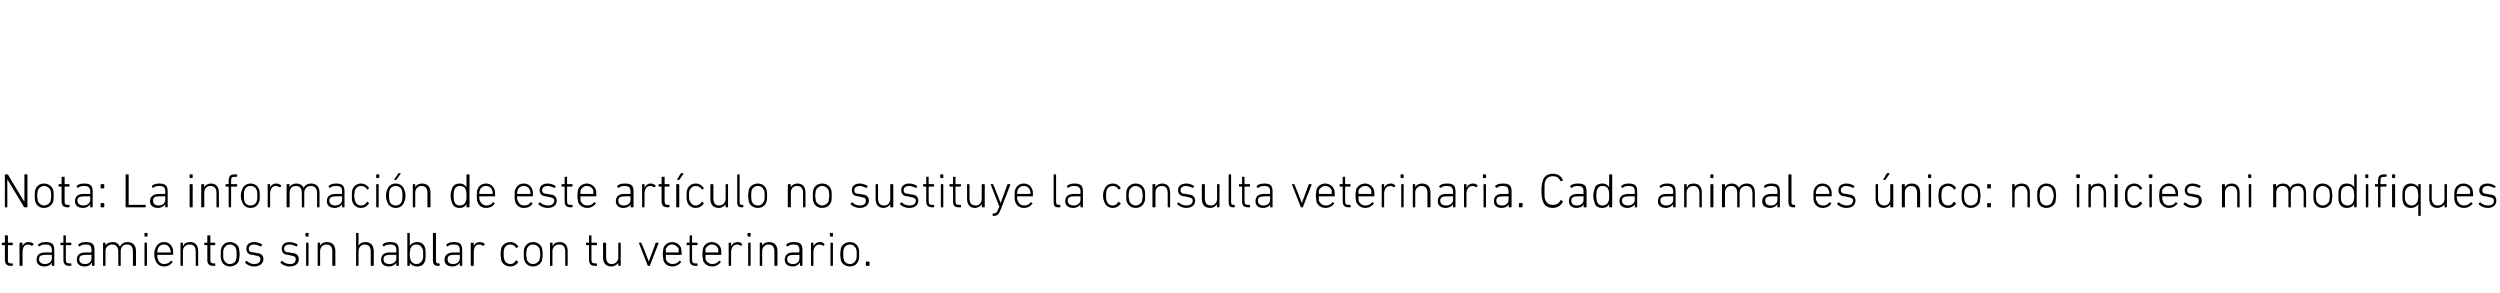 <?xml version="1.0" standalone="no"?><!DOCTYPE svg PUBLIC "-//W3C//DTD SVG 1.1//EN" "http://www.w3.org/Graphics/SVG/1.1/DTD/svg11.dtd"><svg xmlns="http://www.w3.org/2000/svg" version="1.1" width="410px" height="48px" viewBox="0 -28 410 48" style="top:-28px">  <desc>Nota: La informaci n de este art culo no sustituye la consulta veterinaria. Cada animal es nico: no inicies ni modif...</desc>  <defs/>  <g id="Polygon58748">    <path d="M 1.8 15.6 C 1.1 15.6 0.8 15.3 0.8 14.6 C 0.8 14.6 0.8 12.2 0.8 12.2 C 0.8 12.2 0.8 12.2 0.8 12.2 C 0.8 12.2 0.4 12.2 0.4 12.2 C 0.3 12.2 0.3 12.1 0.3 12.1 C 0.3 12.1 0.3 11.9 0.3 11.9 C 0.3 11.8 0.3 11.8 0.4 11.8 C 0.4 11.8 0.8 11.8 0.8 11.8 C 0.8 11.8 0.8 11.8 0.8 11.7 C 0.8 11.7 0.8 10.6 0.8 10.6 C 0.8 10.6 0.9 10.6 0.9 10.6 C 0.9 10.6 1.2 10.6 1.2 10.6 C 1.2 10.6 1.3 10.6 1.3 10.6 C 1.3 10.6 1.3 11.7 1.3 11.7 C 1.3 11.8 1.3 11.8 1.3 11.8 C 1.3 11.8 2 11.8 2 11.8 C 2.1 11.8 2.1 11.8 2.1 11.9 C 2.1 11.9 2.1 12.1 2.1 12.1 C 2.1 12.1 2.1 12.2 2 12.2 C 2 12.2 1.3 12.2 1.3 12.2 C 1.3 12.2 1.3 12.2 1.3 12.2 C 1.3 12.2 1.3 14.6 1.3 14.6 C 1.3 15.1 1.4 15.2 1.9 15.2 C 1.9 15.2 2 15.2 2 15.2 C 2.1 15.2 2.1 15.2 2.1 15.3 C 2.1 15.3 2.1 15.5 2.1 15.5 C 2.1 15.6 2.1 15.6 2 15.6 C 2 15.6 1.8 15.6 1.8 15.6 Z M 3.3 15.6 C 3.3 15.6 3.2 15.6 3.2 15.5 C 3.2 15.5 3.2 11.9 3.2 11.9 C 3.2 11.8 3.3 11.8 3.3 11.8 C 3.3 11.8 3.6 11.8 3.6 11.8 C 3.6 11.8 3.7 11.8 3.7 11.9 C 3.66 11.86 3.7 12.4 3.7 12.4 C 3.7 12.4 3.66 12.35 3.7 12.4 C 3.8 12 4.2 11.7 4.7 11.7 C 5 11.7 5.3 11.8 5.5 12 C 5.5 12 5.5 12 5.5 12.1 C 5.5 12.1 5.3 12.3 5.3 12.3 C 5.3 12.3 5.2 12.3 5.2 12.3 C 5 12.2 4.8 12.1 4.6 12.1 C 3.9 12.1 3.7 12.7 3.7 13.4 C 3.7 13.4 3.7 15.5 3.7 15.5 C 3.7 15.6 3.6 15.6 3.6 15.6 C 3.6 15.6 3.3 15.6 3.3 15.6 Z M 6.5 12.4 C 6.5 12.4 6.4 12.4 6.4 12.4 C 6.4 12.4 6.2 12.2 6.2 12.2 C 6.2 12.1 6.2 12.1 6.3 12.1 C 6.5 11.8 7 11.7 7.5 11.7 C 8.5 11.7 8.9 12 8.9 13 C 8.9 13 8.9 15.5 8.9 15.5 C 8.9 15.6 8.8 15.6 8.8 15.6 C 8.8 15.6 8.5 15.6 8.5 15.6 C 8.5 15.6 8.5 15.6 8.5 15.5 C 8.46 15.52 8.5 15.1 8.5 15.1 C 8.5 15.1 8.46 15.12 8.5 15.1 C 8.3 15.4 7.9 15.7 7.3 15.7 C 6.5 15.7 6 15.3 6 14.6 C 6 13.8 6.5 13.4 7.4 13.4 C 7.4 13.4 8.4 13.4 8.4 13.4 C 8.4 13.4 8.5 13.4 8.5 13.4 C 8.5 13.4 8.5 13 8.5 13 C 8.5 12.4 8.2 12.1 7.5 12.1 C 7 12.1 6.7 12.2 6.5 12.4 Z M 8.5 14.4 C 8.5 14.4 8.5 13.8 8.5 13.8 C 8.5 13.8 8.4 13.8 8.4 13.8 C 8.4 13.8 7.5 13.8 7.5 13.8 C 6.7 13.8 6.4 14 6.4 14.5 C 6.4 15 6.8 15.3 7.4 15.3 C 8 15.3 8.5 14.9 8.5 14.4 Z M 11.4 15.6 C 10.7 15.6 10.4 15.3 10.4 14.6 C 10.4 14.6 10.4 12.2 10.4 12.2 C 10.4 12.2 10.4 12.2 10.4 12.2 C 10.4 12.2 10 12.2 10 12.2 C 9.9 12.2 9.9 12.1 9.9 12.1 C 9.9 12.1 9.9 11.9 9.9 11.9 C 9.9 11.8 9.9 11.8 10 11.8 C 10 11.8 10.4 11.8 10.4 11.8 C 10.4 11.8 10.4 11.8 10.4 11.7 C 10.4 11.7 10.4 10.6 10.4 10.6 C 10.4 10.6 10.4 10.6 10.5 10.6 C 10.5 10.6 10.8 10.6 10.8 10.6 C 10.8 10.6 10.8 10.6 10.8 10.6 C 10.8 10.6 10.8 11.7 10.8 11.7 C 10.8 11.8 10.9 11.8 10.9 11.8 C 10.9 11.8 11.6 11.8 11.6 11.8 C 11.7 11.8 11.7 11.8 11.7 11.9 C 11.7 11.9 11.7 12.1 11.7 12.1 C 11.7 12.1 11.7 12.2 11.6 12.2 C 11.6 12.2 10.9 12.2 10.9 12.2 C 10.9 12.2 10.8 12.2 10.8 12.2 C 10.8 12.2 10.8 14.6 10.8 14.6 C 10.8 15.1 11 15.2 11.5 15.2 C 11.5 15.2 11.6 15.2 11.6 15.2 C 11.7 15.2 11.7 15.2 11.7 15.3 C 11.7 15.3 11.7 15.5 11.7 15.5 C 11.7 15.6 11.7 15.6 11.6 15.6 C 11.6 15.6 11.4 15.6 11.4 15.6 Z M 13.1 12.4 C 13.1 12.4 13 12.4 13 12.4 C 13 12.4 12.8 12.2 12.8 12.2 C 12.8 12.1 12.8 12.1 12.9 12.1 C 13.1 11.8 13.5 11.7 14.1 11.7 C 15.1 11.7 15.5 12 15.5 13 C 15.5 13 15.5 15.5 15.5 15.5 C 15.5 15.6 15.4 15.6 15.4 15.6 C 15.4 15.6 15.1 15.6 15.1 15.6 C 15.1 15.6 15.1 15.6 15.1 15.5 C 15.06 15.52 15.1 15.1 15.1 15.1 C 15.1 15.1 15.05 15.12 15 15.1 C 14.9 15.4 14.5 15.7 13.9 15.7 C 13.1 15.7 12.6 15.3 12.6 14.6 C 12.6 13.8 13.1 13.4 14 13.4 C 14 13.4 15 13.4 15 13.4 C 15 13.4 15 13.4 15 13.4 C 15 13.4 15 13 15 13 C 15 12.4 14.8 12.1 14.1 12.1 C 13.6 12.1 13.3 12.2 13.1 12.4 Z M 15 14.4 C 15 14.4 15 13.8 15 13.8 C 15 13.8 15 13.8 15 13.8 C 15 13.8 14.1 13.8 14.1 13.8 C 13.3 13.8 13 14 13 14.5 C 13 15 13.3 15.3 14 15.3 C 14.6 15.3 15 14.9 15 14.4 Z M 21.9 15.6 C 21.9 15.6 21.8 15.6 21.8 15.5 C 21.8 15.5 21.8 13.3 21.8 13.3 C 21.8 12.5 21.5 12.1 20.8 12.1 C 20.2 12.1 19.8 12.5 19.8 13.2 C 19.8 13.2 19.8 15.5 19.8 15.5 C 19.8 15.6 19.8 15.6 19.7 15.6 C 19.7 15.6 19.4 15.6 19.4 15.6 C 19.4 15.6 19.4 15.6 19.4 15.5 C 19.4 15.5 19.4 13.3 19.4 13.3 C 19.4 12.5 19 12.1 18.4 12.1 C 17.8 12.1 17.3 12.5 17.3 13.2 C 17.3 13.2 17.3 15.5 17.3 15.5 C 17.3 15.6 17.3 15.6 17.2 15.6 C 17.2 15.6 17 15.6 17 15.6 C 16.9 15.6 16.9 15.6 16.9 15.5 C 16.9 15.5 16.9 11.9 16.9 11.9 C 16.9 11.8 16.9 11.8 17 11.8 C 17 11.8 17.2 11.8 17.2 11.8 C 17.3 11.8 17.3 11.8 17.3 11.9 C 17.33 11.86 17.3 12.3 17.3 12.3 C 17.3 12.3 17.34 12.32 17.3 12.3 C 17.5 11.9 17.9 11.7 18.5 11.7 C 19.1 11.7 19.5 12 19.6 12.4 C 19.6 12.4 19.7 12.4 19.7 12.4 C 19.9 12 20.3 11.7 20.9 11.7 C 21.8 11.7 22.3 12.2 22.3 13.2 C 22.3 13.2 22.3 15.5 22.3 15.5 C 22.3 15.6 22.2 15.6 22.2 15.6 C 22.2 15.6 21.9 15.6 21.9 15.6 Z M 23.7 10.8 C 23.7 10.8 23.7 10.7 23.7 10.7 C 23.7 10.7 23.7 10.2 23.7 10.2 C 23.7 10.2 23.7 10.2 23.7 10.2 C 23.7 10.2 24.1 10.2 24.1 10.2 C 24.1 10.2 24.2 10.2 24.2 10.2 C 24.2 10.2 24.2 10.7 24.2 10.7 C 24.2 10.7 24.1 10.8 24.1 10.8 C 24.1 10.8 23.7 10.8 23.7 10.8 Z M 23.8 15.6 C 23.7 15.6 23.7 15.6 23.7 15.5 C 23.7 15.5 23.7 11.9 23.7 11.9 C 23.7 11.8 23.7 11.8 23.8 11.8 C 23.8 11.8 24 11.8 24 11.8 C 24.1 11.8 24.1 11.8 24.1 11.9 C 24.1 11.9 24.1 15.5 24.1 15.5 C 24.1 15.6 24.1 15.6 24 15.6 C 24 15.6 23.8 15.6 23.8 15.6 Z M 25.5 14.7 C 25.4 14.4 25.3 14.2 25.3 13.7 C 25.3 13.2 25.4 12.9 25.5 12.7 C 25.7 12.1 26.2 11.7 26.9 11.7 C 27.6 11.7 28.1 12.1 28.3 12.7 C 28.4 12.9 28.4 13.2 28.4 13.7 C 28.4 13.8 28.4 13.8 28.3 13.8 C 28.3 13.8 25.8 13.8 25.8 13.8 C 25.8 13.8 25.8 13.8 25.8 13.8 C 25.8 14.2 25.8 14.3 25.9 14.5 C 26 15 26.4 15.3 26.9 15.3 C 27.4 15.3 27.8 15.1 28 14.8 C 28 14.7 28.1 14.7 28.1 14.8 C 28.1 14.8 28.3 14.9 28.3 14.9 C 28.3 15 28.3 15 28.3 15 C 28 15.4 27.6 15.7 26.9 15.7 C 26.2 15.7 25.7 15.3 25.5 14.7 Z M 27.9 13.4 C 28 13.4 28 13.4 28 13.4 C 28 13.1 27.9 13 27.9 12.8 C 27.7 12.4 27.4 12.1 26.9 12.1 C 26.4 12.1 26 12.4 25.9 12.8 C 25.8 13 25.8 13.1 25.8 13.4 C 25.8 13.4 25.8 13.4 25.8 13.4 C 25.8 13.4 27.9 13.4 27.9 13.4 Z M 32.2 15.6 C 32.1 15.6 32.1 15.6 32.1 15.5 C 32.1 15.5 32.1 13.3 32.1 13.3 C 32.1 12.5 31.8 12.1 31.1 12.1 C 30.5 12.1 30 12.5 30 13.2 C 30 13.2 30 15.5 30 15.5 C 30 15.6 30 15.6 30 15.6 C 30 15.6 29.7 15.6 29.7 15.6 C 29.6 15.6 29.6 15.6 29.6 15.5 C 29.6 15.5 29.6 11.9 29.6 11.9 C 29.6 11.8 29.6 11.8 29.7 11.8 C 29.7 11.8 30 11.8 30 11.8 C 30 11.8 30 11.8 30 11.9 C 30.05 11.86 30 12.3 30 12.3 C 30 12.3 30.06 12.32 30.1 12.3 C 30.2 11.9 30.6 11.7 31.2 11.7 C 32 11.7 32.5 12.2 32.5 13.2 C 32.5 13.2 32.5 15.5 32.5 15.5 C 32.5 15.6 32.5 15.6 32.4 15.6 C 32.4 15.6 32.2 15.6 32.2 15.6 Z M 35 15.6 C 34.3 15.6 34 15.3 34 14.6 C 34 14.6 34 12.2 34 12.2 C 34 12.2 34 12.2 34 12.2 C 34 12.2 33.6 12.2 33.6 12.2 C 33.6 12.2 33.5 12.1 33.5 12.1 C 33.5 12.1 33.5 11.9 33.5 11.9 C 33.5 11.8 33.6 11.8 33.6 11.8 C 33.6 11.8 34 11.8 34 11.8 C 34 11.8 34 11.8 34 11.7 C 34 11.7 34 10.6 34 10.6 C 34 10.6 34.1 10.6 34.1 10.6 C 34.1 10.6 34.4 10.6 34.4 10.6 C 34.4 10.6 34.5 10.6 34.5 10.6 C 34.5 10.6 34.5 11.7 34.5 11.7 C 34.5 11.8 34.5 11.8 34.5 11.8 C 34.5 11.8 35.2 11.8 35.2 11.8 C 35.3 11.8 35.3 11.8 35.3 11.9 C 35.3 11.9 35.3 12.1 35.3 12.1 C 35.3 12.1 35.3 12.2 35.2 12.2 C 35.2 12.2 34.5 12.2 34.5 12.2 C 34.5 12.2 34.5 12.2 34.5 12.2 C 34.5 12.2 34.5 14.6 34.5 14.6 C 34.5 15.1 34.7 15.2 35.1 15.2 C 35.1 15.2 35.2 15.2 35.2 15.2 C 35.3 15.2 35.3 15.2 35.3 15.3 C 35.3 15.3 35.3 15.5 35.3 15.5 C 35.3 15.6 35.3 15.6 35.2 15.6 C 35.2 15.6 35 15.6 35 15.6 Z M 36.3 14.7 C 36.2 14.4 36.2 14.2 36.2 13.7 C 36.2 13.2 36.2 13 36.3 12.7 C 36.5 12.1 37 11.7 37.7 11.7 C 38.4 11.7 39 12.1 39.2 12.7 C 39.2 13 39.3 13.2 39.3 13.7 C 39.3 14.2 39.2 14.4 39.2 14.7 C 39 15.3 38.4 15.7 37.7 15.7 C 37 15.7 36.5 15.3 36.3 14.7 Z M 38.7 14.6 C 38.8 14.3 38.8 14.1 38.8 13.7 C 38.8 13.3 38.8 13 38.7 12.8 C 38.6 12.4 38.2 12.1 37.7 12.1 C 37.2 12.1 36.9 12.4 36.7 12.8 C 36.6 13 36.6 13.3 36.6 13.7 C 36.6 14.1 36.6 14.3 36.7 14.6 C 36.9 15 37.2 15.3 37.7 15.3 C 38.2 15.3 38.6 15 38.7 14.6 Z M 40.2 15.1 C 40.2 15.1 40.2 15.1 40.2 15 C 40.2 15 40.4 14.8 40.4 14.8 C 40.4 14.8 40.5 14.8 40.5 14.8 C 40.8 15.1 41.2 15.3 41.7 15.3 C 42.4 15.3 42.7 15 42.7 14.5 C 42.7 14.2 42.6 14 41.9 13.9 C 41.9 13.9 41.5 13.8 41.5 13.8 C 40.8 13.8 40.4 13.4 40.4 12.8 C 40.4 12.1 40.9 11.7 41.7 11.7 C 42.2 11.7 42.7 11.9 43 12.1 C 43 12.1 43 12.2 43 12.2 C 43 12.2 42.8 12.4 42.8 12.4 C 42.8 12.4 42.8 12.4 42.7 12.4 C 42.5 12.3 42.1 12.1 41.7 12.1 C 41.1 12.1 40.8 12.4 40.8 12.8 C 40.8 13.2 41 13.4 41.7 13.4 C 41.7 13.4 42.1 13.5 42.1 13.5 C 42.8 13.5 43.2 13.9 43.2 14.5 C 43.2 15.2 42.6 15.7 41.7 15.7 C 41 15.7 40.5 15.4 40.2 15.1 Z M 46 15.1 C 46 15.1 46 15.1 46 15 C 46 15 46.2 14.8 46.2 14.8 C 46.2 14.8 46.3 14.8 46.3 14.8 C 46.6 15.1 47 15.3 47.6 15.3 C 48.2 15.3 48.5 15 48.5 14.5 C 48.5 14.2 48.4 14 47.7 13.9 C 47.7 13.9 47.3 13.8 47.3 13.8 C 46.6 13.8 46.2 13.4 46.2 12.8 C 46.2 12.1 46.7 11.7 47.5 11.7 C 48 11.7 48.5 11.9 48.8 12.1 C 48.8 12.1 48.8 12.2 48.8 12.2 C 48.8 12.2 48.7 12.4 48.7 12.4 C 48.6 12.4 48.6 12.4 48.6 12.4 C 48.3 12.3 47.9 12.1 47.5 12.1 C 46.9 12.1 46.6 12.4 46.6 12.8 C 46.6 13.2 46.8 13.4 47.5 13.4 C 47.5 13.4 47.9 13.5 47.9 13.5 C 48.6 13.5 49 13.9 49 14.5 C 49 15.2 48.5 15.7 47.5 15.7 C 46.8 15.7 46.3 15.4 46 15.1 Z M 50.2 10.8 C 50.2 10.8 50.1 10.7 50.1 10.7 C 50.1 10.7 50.1 10.2 50.1 10.2 C 50.1 10.2 50.2 10.2 50.2 10.2 C 50.2 10.2 50.6 10.2 50.6 10.2 C 50.6 10.2 50.6 10.2 50.6 10.2 C 50.6 10.2 50.6 10.7 50.6 10.7 C 50.6 10.7 50.6 10.8 50.6 10.8 C 50.6 10.8 50.2 10.8 50.2 10.8 Z M 50.2 15.6 C 50.2 15.6 50.2 15.6 50.2 15.5 C 50.2 15.5 50.2 11.9 50.2 11.9 C 50.2 11.8 50.2 11.8 50.2 11.8 C 50.2 11.8 50.5 11.8 50.5 11.8 C 50.6 11.8 50.6 11.8 50.6 11.9 C 50.6 11.9 50.6 15.5 50.6 15.5 C 50.6 15.6 50.6 15.6 50.5 15.6 C 50.5 15.6 50.2 15.6 50.2 15.6 Z M 54.6 15.6 C 54.6 15.6 54.5 15.6 54.5 15.5 C 54.5 15.5 54.5 13.3 54.5 13.3 C 54.5 12.5 54.2 12.1 53.5 12.1 C 53 12.1 52.5 12.5 52.5 13.2 C 52.5 13.2 52.5 15.5 52.5 15.5 C 52.5 15.6 52.5 15.6 52.4 15.6 C 52.4 15.6 52.2 15.6 52.2 15.6 C 52.1 15.6 52.1 15.6 52.1 15.5 C 52.1 15.5 52.1 11.9 52.1 11.9 C 52.1 11.8 52.1 11.8 52.2 11.8 C 52.2 11.8 52.4 11.8 52.4 11.8 C 52.5 11.8 52.5 11.8 52.5 11.9 C 52.5 11.86 52.5 12.3 52.5 12.3 C 52.5 12.3 52.51 12.32 52.5 12.3 C 52.7 11.9 53.1 11.7 53.6 11.7 C 54.5 11.7 55 12.2 55 13.2 C 55 13.2 55 15.5 55 15.5 C 55 15.6 54.9 15.6 54.9 15.6 C 54.9 15.6 54.6 15.6 54.6 15.6 Z M 60.9 15.6 C 60.9 15.6 60.8 15.6 60.8 15.5 C 60.8 15.5 60.8 13.3 60.8 13.3 C 60.8 12.5 60.5 12.1 59.8 12.1 C 59.3 12.1 58.8 12.5 58.8 13.2 C 58.8 13.2 58.8 15.5 58.8 15.5 C 58.8 15.6 58.8 15.6 58.7 15.6 C 58.7 15.6 58.4 15.6 58.4 15.6 C 58.4 15.6 58.4 15.6 58.4 15.5 C 58.4 15.5 58.4 10.2 58.4 10.2 C 58.4 10.2 58.4 10.2 58.4 10.2 C 58.4 10.2 58.7 10.2 58.7 10.2 C 58.8 10.2 58.8 10.2 58.8 10.2 C 58.8 10.24 58.8 12.3 58.8 12.3 C 58.8 12.3 58.81 12.32 58.8 12.3 C 59 11.9 59.4 11.7 59.9 11.7 C 60.8 11.7 61.3 12.2 61.3 13.2 C 61.3 13.2 61.3 15.5 61.3 15.5 C 61.3 15.6 61.2 15.6 61.2 15.6 C 61.2 15.6 60.9 15.6 60.9 15.6 Z M 63 12.4 C 63 12.4 62.9 12.4 62.9 12.4 C 62.9 12.4 62.7 12.2 62.7 12.2 C 62.7 12.1 62.7 12.1 62.8 12.1 C 63 11.8 63.4 11.7 64 11.7 C 65 11.7 65.4 12 65.4 13 C 65.4 13 65.4 15.5 65.4 15.5 C 65.4 15.6 65.3 15.6 65.3 15.6 C 65.3 15.6 65 15.6 65 15.6 C 65 15.6 65 15.6 65 15.5 C 64.96 15.52 65 15.1 65 15.1 C 65 15.1 64.95 15.12 65 15.1 C 64.8 15.4 64.4 15.7 63.8 15.7 C 63 15.7 62.5 15.3 62.5 14.6 C 62.5 13.8 63 13.4 63.9 13.4 C 63.9 13.4 64.9 13.4 64.9 13.4 C 64.9 13.4 65 13.4 65 13.4 C 65 13.4 65 13 65 13 C 65 12.4 64.7 12.1 64 12.1 C 63.5 12.1 63.2 12.2 63 12.4 Z M 65 14.4 C 65 14.4 65 13.8 65 13.8 C 65 13.8 64.9 13.8 64.9 13.8 C 64.9 13.8 64 13.8 64 13.8 C 63.2 13.8 62.9 14 62.9 14.5 C 62.9 15 63.2 15.3 63.9 15.3 C 64.5 15.3 65 14.9 65 14.4 Z M 67.2 15.1 C 67.24 15.06 67.2 15.1 67.2 15.1 C 67.2 15.1 67.23 15.52 67.2 15.5 C 67.2 15.6 67.2 15.6 67.2 15.6 C 67.2 15.6 66.9 15.6 66.9 15.6 C 66.8 15.6 66.8 15.6 66.8 15.5 C 66.8 15.5 66.8 10.2 66.8 10.2 C 66.8 10.2 66.8 10.2 66.9 10.2 C 66.9 10.2 67.2 10.2 67.2 10.2 C 67.2 10.2 67.2 10.2 67.2 10.2 C 67.23 10.24 67.2 12.3 67.2 12.3 C 67.2 12.3 67.24 12.33 67.2 12.3 C 67.4 12 67.8 11.7 68.4 11.7 C 69.1 11.7 69.5 12 69.7 12.6 C 69.8 12.9 69.8 13.3 69.8 13.7 C 69.8 14.1 69.8 14.5 69.7 14.8 C 69.5 15.4 69.1 15.7 68.4 15.7 C 67.8 15.7 67.4 15.4 67.2 15.1 Z M 69.3 14.6 C 69.4 14.4 69.4 14 69.4 13.7 C 69.4 13.4 69.4 13 69.3 12.8 C 69.1 12.4 68.8 12.1 68.3 12.1 C 67.8 12.1 67.5 12.3 67.3 12.8 C 67.3 13 67.2 13.3 67.2 13.7 C 67.2 14.1 67.3 14.4 67.3 14.6 C 67.5 15 67.8 15.3 68.3 15.3 C 68.8 15.3 69.1 15 69.3 14.6 Z M 71.8 15.6 C 71.3 15.6 71 15.4 71 14.7 C 71 14.7 71 10.2 71 10.2 C 71 10.2 71.1 10.2 71.1 10.2 C 71.1 10.2 71.4 10.2 71.4 10.2 C 71.4 10.2 71.5 10.2 71.5 10.2 C 71.5 10.2 71.5 14.7 71.5 14.7 C 71.5 15.1 71.6 15.2 71.9 15.2 C 71.9 15.2 72 15.2 72 15.2 C 72.1 15.2 72.1 15.2 72.1 15.3 C 72.1 15.3 72.1 15.5 72.1 15.5 C 72.1 15.6 72.1 15.6 72 15.6 C 72 15.6 71.8 15.6 71.8 15.6 Z M 73.4 12.4 C 73.4 12.4 73.4 12.4 73.3 12.4 C 73.3 12.4 73.2 12.2 73.2 12.2 C 73.2 12.1 73.2 12.1 73.2 12.1 C 73.5 11.8 73.9 11.7 74.4 11.7 C 75.4 11.7 75.8 12 75.8 13 C 75.8 13 75.8 15.5 75.8 15.5 C 75.8 15.6 75.8 15.6 75.7 15.6 C 75.7 15.6 75.5 15.6 75.5 15.6 C 75.4 15.6 75.4 15.6 75.4 15.5 C 75.41 15.52 75.4 15.1 75.4 15.1 C 75.4 15.1 75.4 15.12 75.4 15.1 C 75.2 15.4 74.8 15.7 74.2 15.7 C 73.4 15.7 72.9 15.3 72.9 14.6 C 72.9 13.8 73.5 13.4 74.4 13.4 C 74.4 13.4 75.4 13.4 75.4 13.4 C 75.4 13.4 75.4 13.4 75.4 13.4 C 75.4 13.4 75.4 13 75.4 13 C 75.4 12.4 75.2 12.1 74.4 12.1 C 73.9 12.1 73.7 12.2 73.4 12.4 Z M 75.4 14.4 C 75.4 14.4 75.4 13.8 75.4 13.8 C 75.4 13.8 75.4 13.8 75.4 13.8 C 75.4 13.8 74.4 13.8 74.4 13.8 C 73.7 13.8 73.4 14 73.4 14.5 C 73.4 15 73.7 15.3 74.3 15.3 C 75 15.3 75.4 14.9 75.4 14.4 Z M 77.3 15.6 C 77.3 15.6 77.2 15.6 77.2 15.5 C 77.2 15.5 77.2 11.9 77.2 11.9 C 77.2 11.8 77.3 11.8 77.3 11.8 C 77.3 11.8 77.6 11.8 77.6 11.8 C 77.6 11.8 77.7 11.8 77.7 11.9 C 77.68 11.86 77.7 12.4 77.7 12.4 C 77.7 12.4 77.69 12.35 77.7 12.4 C 77.8 12 78.2 11.7 78.7 11.7 C 79 11.7 79.3 11.8 79.5 12 C 79.5 12 79.5 12 79.5 12.1 C 79.5 12.1 79.3 12.3 79.3 12.3 C 79.3 12.3 79.3 12.3 79.2 12.3 C 79 12.2 78.8 12.1 78.6 12.1 C 77.9 12.1 77.7 12.7 77.7 13.4 C 77.7 13.4 77.7 15.5 77.7 15.5 C 77.7 15.6 77.6 15.6 77.6 15.6 C 77.6 15.6 77.3 15.6 77.3 15.6 Z M 82.2 12.7 C 82.4 12.1 83 11.7 83.7 11.7 C 84.3 11.7 84.7 12 85 12.4 C 85 12.5 85 12.5 84.9 12.5 C 84.9 12.5 84.7 12.7 84.7 12.7 C 84.7 12.7 84.6 12.7 84.6 12.6 C 84.4 12.3 84.1 12.1 83.7 12.1 C 83.2 12.1 82.8 12.4 82.7 12.8 C 82.6 13 82.6 13.3 82.6 13.7 C 82.6 14.1 82.6 14.3 82.7 14.5 C 82.8 15 83.2 15.3 83.7 15.3 C 84.1 15.3 84.4 15.1 84.6 14.7 C 84.6 14.7 84.7 14.7 84.7 14.7 C 84.7 14.7 84.9 14.9 84.9 14.9 C 85 14.9 85 14.9 85 15 C 84.7 15.4 84.3 15.7 83.7 15.7 C 83 15.7 82.4 15.3 82.2 14.7 C 82.2 14.4 82.1 14.2 82.1 13.7 C 82.1 13.2 82.2 12.9 82.2 12.7 Z M 86 14.7 C 85.9 14.4 85.9 14.2 85.9 13.7 C 85.9 13.2 85.9 13 86 12.7 C 86.2 12.1 86.7 11.7 87.4 11.7 C 88.1 11.7 88.7 12.1 88.9 12.7 C 88.9 13 89 13.2 89 13.7 C 89 14.2 88.9 14.4 88.9 14.7 C 88.7 15.3 88.1 15.7 87.4 15.7 C 86.7 15.7 86.2 15.3 86 14.7 Z M 88.5 14.6 C 88.5 14.3 88.6 14.1 88.6 13.7 C 88.6 13.3 88.5 13 88.5 12.8 C 88.3 12.4 87.9 12.1 87.4 12.1 C 86.9 12.1 86.6 12.4 86.4 12.8 C 86.4 13 86.3 13.3 86.3 13.7 C 86.3 14.1 86.4 14.3 86.4 14.6 C 86.6 15 86.9 15.3 87.4 15.3 C 87.9 15.3 88.3 15 88.5 14.6 Z M 92.8 15.6 C 92.7 15.6 92.7 15.6 92.7 15.5 C 92.7 15.5 92.7 13.3 92.7 13.3 C 92.7 12.5 92.4 12.1 91.7 12.1 C 91.1 12.1 90.6 12.5 90.6 13.2 C 90.6 13.2 90.6 15.5 90.6 15.5 C 90.6 15.6 90.6 15.6 90.6 15.6 C 90.6 15.6 90.3 15.6 90.3 15.6 C 90.2 15.6 90.2 15.6 90.2 15.5 C 90.2 15.5 90.2 11.9 90.2 11.9 C 90.2 11.8 90.2 11.8 90.3 11.8 C 90.3 11.8 90.6 11.8 90.6 11.8 C 90.6 11.8 90.6 11.8 90.6 11.9 C 90.65 11.86 90.6 12.3 90.6 12.3 C 90.6 12.3 90.65 12.32 90.7 12.3 C 90.8 11.9 91.2 11.7 91.8 11.7 C 92.6 11.7 93.1 12.2 93.1 13.2 C 93.1 13.2 93.1 15.5 93.1 15.5 C 93.1 15.6 93.1 15.6 93 15.6 C 93 15.6 92.8 15.6 92.8 15.6 Z M 97.6 15.6 C 96.9 15.6 96.6 15.3 96.6 14.6 C 96.6 14.6 96.6 12.2 96.6 12.2 C 96.6 12.2 96.6 12.2 96.6 12.2 C 96.6 12.2 96.2 12.2 96.2 12.2 C 96.1 12.2 96.1 12.1 96.1 12.1 C 96.1 12.1 96.1 11.9 96.1 11.9 C 96.1 11.8 96.1 11.8 96.2 11.8 C 96.2 11.8 96.6 11.8 96.6 11.8 C 96.6 11.8 96.6 11.8 96.6 11.7 C 96.6 11.7 96.6 10.6 96.6 10.6 C 96.6 10.6 96.6 10.6 96.7 10.6 C 96.7 10.6 97 10.6 97 10.6 C 97 10.6 97 10.6 97 10.6 C 97 10.6 97 11.7 97 11.7 C 97 11.8 97.1 11.8 97.1 11.8 C 97.1 11.8 97.8 11.8 97.8 11.8 C 97.9 11.8 97.9 11.8 97.9 11.9 C 97.9 11.9 97.9 12.1 97.9 12.1 C 97.9 12.1 97.9 12.2 97.8 12.2 C 97.8 12.2 97.1 12.2 97.1 12.2 C 97.1 12.2 97 12.2 97 12.2 C 97 12.2 97 14.6 97 14.6 C 97 15.1 97.2 15.2 97.7 15.2 C 97.7 15.2 97.8 15.2 97.8 15.2 C 97.9 15.2 97.9 15.2 97.9 15.3 C 97.9 15.3 97.9 15.5 97.9 15.5 C 97.9 15.6 97.9 15.6 97.8 15.6 C 97.8 15.6 97.6 15.6 97.6 15.6 Z M 101.5 15.6 C 101.4 15.6 101.4 15.6 101.4 15.5 C 101.37 15.52 101.4 15.1 101.4 15.1 C 101.4 15.1 101.37 15.07 101.4 15.1 C 101.2 15.4 100.8 15.7 100.3 15.7 C 99.4 15.7 98.9 15.2 98.9 14.2 C 98.9 14.2 98.9 11.9 98.9 11.9 C 98.9 11.8 99 11.8 99 11.8 C 99 11.8 99.3 11.8 99.3 11.8 C 99.3 11.8 99.4 11.8 99.4 11.9 C 99.4 11.9 99.4 14.1 99.4 14.1 C 99.4 14.9 99.7 15.3 100.3 15.3 C 100.9 15.3 101.4 14.9 101.4 14.2 C 101.4 14.2 101.4 11.9 101.4 11.9 C 101.4 11.8 101.4 11.8 101.5 11.8 C 101.5 11.8 101.7 11.8 101.7 11.8 C 101.8 11.8 101.8 11.8 101.8 11.9 C 101.8 11.9 101.8 15.5 101.8 15.5 C 101.8 15.6 101.8 15.6 101.7 15.6 C 101.7 15.6 101.5 15.6 101.5 15.6 Z M 106.3 15.6 C 106.2 15.6 106.2 15.6 106.2 15.5 C 106.2 15.5 104.8 11.9 104.8 11.9 C 104.8 11.8 104.8 11.8 104.8 11.8 C 104.8 11.8 105.1 11.8 105.1 11.8 C 105.2 11.8 105.2 11.8 105.2 11.9 C 105.24 11.86 106.4 14.9 106.4 14.9 L 106.4 14.9 C 106.4 14.9 107.53 11.86 107.5 11.9 C 107.5 11.8 107.6 11.8 107.6 11.8 C 107.6 11.8 107.9 11.8 107.9 11.8 C 108 11.8 108 11.8 108 11.9 C 108 11.9 106.6 15.5 106.6 15.5 C 106.6 15.6 106.6 15.6 106.5 15.6 C 106.5 15.6 106.3 15.6 106.3 15.6 Z M 108.8 14.7 C 108.8 14.4 108.7 14.2 108.7 13.7 C 108.7 13.2 108.8 12.9 108.8 12.7 C 109 12.1 109.6 11.7 110.2 11.7 C 110.9 11.7 111.5 12.1 111.7 12.7 C 111.7 12.9 111.8 13.2 111.8 13.7 C 111.8 13.8 111.7 13.8 111.7 13.8 C 111.7 13.8 109.2 13.8 109.2 13.8 C 109.2 13.8 109.2 13.8 109.2 13.8 C 109.2 14.2 109.2 14.3 109.2 14.5 C 109.4 15 109.8 15.3 110.3 15.3 C 110.8 15.3 111.2 15.1 111.4 14.8 C 111.4 14.7 111.5 14.7 111.5 14.8 C 111.5 14.8 111.7 14.9 111.7 14.9 C 111.7 15 111.7 15 111.7 15 C 111.4 15.4 110.9 15.7 110.3 15.7 C 109.5 15.7 109 15.3 108.8 14.7 Z M 111.3 13.4 C 111.3 13.4 111.3 13.4 111.3 13.4 C 111.3 13.1 111.3 13 111.3 12.8 C 111.1 12.4 110.7 12.1 110.2 12.1 C 109.7 12.1 109.4 12.4 109.2 12.8 C 109.2 13 109.2 13.1 109.2 13.4 C 109.2 13.4 109.2 13.4 109.2 13.4 C 109.2 13.4 111.3 13.4 111.3 13.4 Z M 114.1 15.6 C 113.4 15.6 113.1 15.3 113.1 14.6 C 113.1 14.6 113.1 12.2 113.1 12.2 C 113.1 12.2 113.1 12.2 113 12.2 C 113 12.2 112.6 12.2 112.6 12.2 C 112.6 12.2 112.6 12.1 112.6 12.1 C 112.6 12.1 112.6 11.9 112.6 11.9 C 112.6 11.8 112.6 11.8 112.6 11.8 C 112.6 11.8 113 11.8 113 11.8 C 113.1 11.8 113.1 11.8 113.1 11.7 C 113.1 11.7 113.1 10.6 113.1 10.6 C 113.1 10.6 113.1 10.6 113.2 10.6 C 113.2 10.6 113.4 10.6 113.4 10.6 C 113.5 10.6 113.5 10.6 113.5 10.6 C 113.5 10.6 113.5 11.7 113.5 11.7 C 113.5 11.8 113.5 11.8 113.6 11.8 C 113.6 11.8 114.3 11.8 114.3 11.8 C 114.3 11.8 114.4 11.8 114.4 11.9 C 114.4 11.9 114.4 12.1 114.4 12.1 C 114.4 12.1 114.3 12.2 114.3 12.2 C 114.3 12.2 113.6 12.2 113.6 12.2 C 113.5 12.2 113.5 12.2 113.5 12.2 C 113.5 12.2 113.5 14.6 113.5 14.6 C 113.5 15.1 113.7 15.2 114.1 15.2 C 114.1 15.2 114.3 15.2 114.3 15.2 C 114.3 15.2 114.4 15.2 114.4 15.3 C 114.4 15.3 114.4 15.5 114.4 15.5 C 114.4 15.6 114.3 15.6 114.3 15.6 C 114.3 15.6 114.1 15.6 114.1 15.6 Z M 115.3 14.7 C 115.3 14.4 115.2 14.2 115.2 13.7 C 115.2 13.2 115.3 12.9 115.3 12.7 C 115.5 12.1 116.1 11.7 116.7 11.7 C 117.4 11.7 118 12.1 118.2 12.7 C 118.3 12.9 118.3 13.2 118.3 13.7 C 118.3 13.8 118.3 13.8 118.2 13.8 C 118.2 13.8 115.7 13.8 115.7 13.8 C 115.7 13.8 115.7 13.8 115.7 13.8 C 115.7 14.2 115.7 14.3 115.7 14.5 C 115.9 15 116.3 15.3 116.8 15.3 C 117.3 15.3 117.7 15.1 117.9 14.8 C 117.9 14.7 118 14.7 118 14.8 C 118 14.8 118.2 14.9 118.2 14.9 C 118.2 15 118.2 15 118.2 15 C 117.9 15.4 117.4 15.7 116.8 15.7 C 116.1 15.7 115.5 15.3 115.3 14.7 Z M 117.8 13.4 C 117.8 13.4 117.8 13.4 117.8 13.4 C 117.8 13.1 117.8 13 117.8 12.8 C 117.6 12.4 117.3 12.1 116.7 12.1 C 116.3 12.1 115.9 12.4 115.7 12.8 C 115.7 13 115.7 13.1 115.7 13.4 C 115.7 13.4 115.7 13.4 115.7 13.4 C 115.7 13.4 117.8 13.4 117.8 13.4 Z M 119.6 15.6 C 119.5 15.6 119.5 15.6 119.5 15.5 C 119.5 15.5 119.5 11.9 119.5 11.9 C 119.5 11.8 119.5 11.8 119.6 11.8 C 119.6 11.8 119.8 11.8 119.8 11.8 C 119.9 11.8 119.9 11.8 119.9 11.9 C 119.92 11.86 119.9 12.4 119.9 12.4 C 119.9 12.4 119.93 12.35 119.9 12.4 C 120.1 12 120.4 11.7 121 11.7 C 121.3 11.7 121.5 11.8 121.7 12 C 121.8 12 121.8 12 121.7 12.1 C 121.7 12.1 121.6 12.3 121.6 12.3 C 121.5 12.3 121.5 12.3 121.5 12.3 C 121.3 12.2 121.1 12.1 120.9 12.1 C 120.2 12.1 119.9 12.7 119.9 13.4 C 119.9 13.4 119.9 15.5 119.9 15.5 C 119.9 15.6 119.9 15.6 119.8 15.6 C 119.8 15.6 119.6 15.6 119.6 15.6 Z M 122.7 10.8 C 122.7 10.8 122.6 10.7 122.6 10.7 C 122.6 10.7 122.6 10.2 122.6 10.2 C 122.6 10.2 122.7 10.2 122.7 10.2 C 122.7 10.2 123.1 10.2 123.1 10.2 C 123.1 10.2 123.1 10.2 123.1 10.2 C 123.1 10.2 123.1 10.7 123.1 10.7 C 123.1 10.7 123.1 10.8 123.1 10.8 C 123.1 10.8 122.7 10.8 122.7 10.8 Z M 122.7 15.6 C 122.7 15.6 122.7 15.6 122.7 15.5 C 122.7 15.5 122.7 11.9 122.7 11.9 C 122.7 11.8 122.7 11.8 122.7 11.8 C 122.7 11.8 123 11.8 123 11.8 C 123.1 11.8 123.1 11.8 123.1 11.9 C 123.1 11.9 123.1 15.5 123.1 15.5 C 123.1 15.6 123.1 15.6 123 15.6 C 123 15.6 122.7 15.6 122.7 15.6 Z M 127.1 15.6 C 127.1 15.6 127 15.6 127 15.5 C 127 15.5 127 13.3 127 13.3 C 127 12.5 126.7 12.1 126 12.1 C 125.5 12.1 125 12.5 125 13.2 C 125 13.2 125 15.5 125 15.5 C 125 15.6 125 15.6 124.9 15.6 C 124.9 15.6 124.6 15.6 124.6 15.6 C 124.6 15.6 124.6 15.6 124.6 15.5 C 124.6 15.5 124.6 11.9 124.6 11.9 C 124.6 11.8 124.6 11.8 124.6 11.8 C 124.6 11.8 124.9 11.8 124.9 11.8 C 125 11.8 125 11.8 125 11.9 C 125 11.86 125 12.3 125 12.3 C 125 12.3 125 12.32 125 12.3 C 125.2 11.9 125.6 11.7 126.1 11.7 C 127 11.7 127.5 12.2 127.5 13.2 C 127.5 13.2 127.5 15.5 127.5 15.5 C 127.5 15.6 127.4 15.6 127.4 15.6 C 127.4 15.6 127.1 15.6 127.1 15.6 Z M 129.2 12.4 C 129.2 12.4 129.1 12.4 129.1 12.4 C 129.1 12.4 128.9 12.2 128.9 12.2 C 128.9 12.1 128.9 12.1 129 12.1 C 129.2 11.8 129.6 11.7 130.2 11.7 C 131.2 11.7 131.6 12 131.6 13 C 131.6 13 131.6 15.5 131.6 15.5 C 131.6 15.6 131.5 15.6 131.5 15.6 C 131.5 15.6 131.2 15.6 131.2 15.6 C 131.2 15.6 131.2 15.6 131.2 15.5 C 131.16 15.52 131.2 15.1 131.2 15.1 C 131.2 15.1 131.15 15.12 131.1 15.1 C 131 15.4 130.6 15.7 130 15.7 C 129.2 15.7 128.7 15.3 128.7 14.6 C 128.7 13.8 129.2 13.4 130.1 13.4 C 130.1 13.4 131.1 13.4 131.1 13.4 C 131.1 13.4 131.1 13.4 131.1 13.4 C 131.1 13.4 131.1 13 131.1 13 C 131.1 12.4 130.9 12.1 130.2 12.1 C 129.7 12.1 129.4 12.2 129.2 12.4 Z M 131.1 14.4 C 131.1 14.4 131.1 13.8 131.1 13.8 C 131.1 13.8 131.1 13.8 131.1 13.8 C 131.1 13.8 130.2 13.8 130.2 13.8 C 129.4 13.8 129.1 14 129.1 14.5 C 129.1 15 129.4 15.3 130.1 15.3 C 130.7 15.3 131.1 14.9 131.1 14.4 Z M 133.1 15.6 C 133 15.6 133 15.6 133 15.5 C 133 15.5 133 11.9 133 11.9 C 133 11.8 133 11.8 133.1 11.8 C 133.1 11.8 133.3 11.8 133.3 11.8 C 133.4 11.8 133.4 11.8 133.4 11.9 C 133.43 11.86 133.4 12.4 133.4 12.4 C 133.4 12.4 133.44 12.35 133.4 12.4 C 133.6 12 133.9 11.7 134.5 11.7 C 134.8 11.7 135 11.8 135.2 12 C 135.3 12 135.3 12 135.2 12.1 C 135.2 12.1 135.1 12.3 135.1 12.3 C 135.1 12.3 135 12.3 135 12.3 C 134.8 12.2 134.6 12.1 134.4 12.1 C 133.7 12.1 133.4 12.7 133.4 13.4 C 133.4 13.4 133.4 15.5 133.4 15.5 C 133.4 15.6 133.4 15.6 133.3 15.6 C 133.3 15.6 133.1 15.6 133.1 15.6 Z M 136.2 10.8 C 136.2 10.8 136.1 10.7 136.1 10.7 C 136.1 10.7 136.1 10.2 136.1 10.2 C 136.1 10.2 136.2 10.2 136.2 10.2 C 136.2 10.2 136.6 10.2 136.6 10.2 C 136.6 10.2 136.6 10.2 136.6 10.2 C 136.6 10.2 136.6 10.7 136.6 10.7 C 136.6 10.7 136.6 10.8 136.6 10.8 C 136.6 10.8 136.2 10.8 136.2 10.8 Z M 136.2 15.6 C 136.2 15.6 136.2 15.6 136.2 15.5 C 136.2 15.5 136.2 11.9 136.2 11.9 C 136.2 11.8 136.2 11.8 136.2 11.8 C 136.2 11.8 136.5 11.8 136.5 11.8 C 136.6 11.8 136.6 11.8 136.6 11.9 C 136.6 11.9 136.6 15.5 136.6 15.5 C 136.6 15.6 136.6 15.6 136.5 15.6 C 136.5 15.6 136.2 15.6 136.2 15.6 Z M 137.9 14.7 C 137.9 14.4 137.8 14.2 137.8 13.7 C 137.8 13.2 137.9 13 137.9 12.7 C 138.1 12.1 138.7 11.7 139.4 11.7 C 140.1 11.7 140.6 12.1 140.8 12.7 C 140.9 13 140.9 13.2 140.9 13.7 C 140.9 14.2 140.9 14.4 140.8 14.7 C 140.6 15.3 140.1 15.7 139.4 15.7 C 138.7 15.7 138.1 15.3 137.9 14.7 Z M 140.4 14.6 C 140.5 14.3 140.5 14.1 140.5 13.7 C 140.5 13.3 140.5 13 140.4 12.8 C 140.2 12.4 139.9 12.1 139.4 12.1 C 138.9 12.1 138.5 12.4 138.4 12.8 C 138.3 13 138.3 13.3 138.3 13.7 C 138.3 14.1 138.3 14.3 138.4 14.6 C 138.5 15 138.9 15.3 139.4 15.3 C 139.9 15.3 140.2 15 140.4 14.6 Z M 142 15 C 142 14.9 142 14.9 142.1 14.9 C 142.1 14.9 142.5 14.9 142.5 14.9 C 142.5 14.9 142.6 14.9 142.6 15 C 142.6 15 142.6 15.5 142.6 15.5 C 142.6 15.6 142.5 15.6 142.5 15.6 C 142.5 15.6 142.1 15.6 142.1 15.6 C 142 15.6 142 15.6 142 15.5 C 142 15.5 142 15 142 15 Z " stroke="none" fill="#000"/>  </g>  <g id="Polygon58747">    <path d="M 0.8 0.6 C 0.8 0.6 0.8 0.6 0.8 0.6 C 0.8 0.6 1.1 0.6 1.1 0.6 C 1.2 0.6 1.2 0.6 1.3 0.6 C 1.26 0.64 4 5.1 4 5.1 L 4 5.1 C 4 5.1 4 0.64 4 0.6 C 4 0.6 4 0.6 4.1 0.6 C 4.1 0.6 4.4 0.6 4.4 0.6 C 4.4 0.6 4.5 0.6 4.5 0.6 C 4.5 0.6 4.5 5.9 4.5 5.9 C 4.5 6 4.4 6 4.4 6 C 4.4 6 4.1 6 4.1 6 C 4 6 4 6 3.9 5.9 C 3.93 5.92 1.2 1.4 1.2 1.4 L 1.2 1.4 C 1.2 1.4 1.21 5.92 1.2 5.9 C 1.2 6 1.2 6 1.1 6 C 1.1 6 0.8 6 0.8 6 C 0.8 6 0.8 6 0.8 5.9 C 0.8 5.9 0.8 0.6 0.8 0.6 Z M 5.8 5.1 C 5.7 4.8 5.7 4.6 5.7 4.1 C 5.7 3.6 5.7 3.4 5.8 3.1 C 6 2.5 6.5 2.1 7.2 2.1 C 7.9 2.1 8.5 2.5 8.7 3.1 C 8.8 3.4 8.8 3.6 8.8 4.1 C 8.8 4.6 8.8 4.8 8.7 5.1 C 8.5 5.7 7.9 6.1 7.2 6.1 C 6.5 6.1 6 5.7 5.8 5.1 Z M 8.3 5 C 8.3 4.7 8.4 4.5 8.4 4.1 C 8.4 3.7 8.3 3.4 8.3 3.2 C 8.1 2.8 7.7 2.5 7.2 2.5 C 6.8 2.5 6.4 2.8 6.2 3.2 C 6.2 3.4 6.1 3.7 6.1 4.1 C 6.1 4.5 6.2 4.7 6.2 5 C 6.4 5.4 6.8 5.7 7.2 5.7 C 7.7 5.7 8.1 5.4 8.3 5 Z M 11.1 6 C 10.4 6 10.1 5.7 10.1 5 C 10.1 5 10.1 2.6 10.1 2.6 C 10.1 2.6 10.1 2.6 10.1 2.6 C 10.1 2.6 9.7 2.6 9.7 2.6 C 9.6 2.6 9.6 2.5 9.6 2.5 C 9.6 2.5 9.6 2.3 9.6 2.3 C 9.6 2.2 9.6 2.2 9.7 2.2 C 9.7 2.2 10.1 2.2 10.1 2.2 C 10.1 2.2 10.1 2.2 10.1 2.1 C 10.1 2.1 10.1 1 10.1 1 C 10.1 1 10.2 1 10.2 1 C 10.2 1 10.5 1 10.5 1 C 10.5 1 10.6 1 10.6 1 C 10.6 1 10.6 2.1 10.6 2.1 C 10.6 2.2 10.6 2.2 10.6 2.2 C 10.6 2.2 11.3 2.2 11.3 2.2 C 11.4 2.2 11.4 2.2 11.4 2.3 C 11.4 2.3 11.4 2.5 11.4 2.5 C 11.4 2.5 11.4 2.6 11.3 2.6 C 11.3 2.6 10.6 2.6 10.6 2.6 C 10.6 2.6 10.6 2.6 10.6 2.6 C 10.6 2.6 10.6 5 10.6 5 C 10.6 5.5 10.7 5.6 11.2 5.6 C 11.2 5.6 11.3 5.6 11.3 5.6 C 11.4 5.6 11.4 5.6 11.4 5.7 C 11.4 5.7 11.4 5.9 11.4 5.9 C 11.4 6 11.4 6 11.3 6 C 11.3 6 11.1 6 11.1 6 Z M 12.8 2.8 C 12.8 2.8 12.7 2.8 12.7 2.8 C 12.7 2.8 12.6 2.6 12.6 2.6 C 12.5 2.5 12.5 2.5 12.6 2.5 C 12.8 2.2 13.3 2.1 13.8 2.1 C 14.8 2.1 15.2 2.4 15.2 3.4 C 15.2 3.4 15.2 5.9 15.2 5.9 C 15.2 6 15.2 6 15.1 6 C 15.1 6 14.8 6 14.8 6 C 14.8 6 14.8 6 14.8 5.9 C 14.77 5.92 14.8 5.5 14.8 5.5 C 14.8 5.5 14.76 5.52 14.8 5.5 C 14.6 5.8 14.2 6.1 13.6 6.1 C 12.8 6.1 12.3 5.7 12.3 5 C 12.3 4.2 12.8 3.8 13.7 3.8 C 13.7 3.8 14.7 3.8 14.7 3.8 C 14.7 3.8 14.8 3.8 14.8 3.8 C 14.8 3.8 14.8 3.4 14.8 3.4 C 14.8 2.8 14.5 2.5 13.8 2.5 C 13.3 2.5 13 2.6 12.8 2.8 Z M 14.8 4.8 C 14.8 4.8 14.8 4.2 14.8 4.2 C 14.8 4.2 14.7 4.2 14.7 4.2 C 14.7 4.2 13.8 4.2 13.8 4.2 C 13 4.2 12.7 4.4 12.7 4.9 C 12.7 5.4 13.1 5.7 13.7 5.7 C 14.3 5.7 14.8 5.3 14.8 4.8 Z M 16.5 2.8 C 16.5 2.8 16.5 2.3 16.5 2.3 C 16.5 2.2 16.5 2.2 16.6 2.2 C 16.6 2.2 17 2.2 17 2.2 C 17 2.2 17.1 2.2 17.1 2.3 C 17.1 2.3 17.1 2.8 17.1 2.8 C 17.1 2.9 17 2.9 17 2.9 C 17 2.9 16.6 2.9 16.6 2.9 C 16.5 2.9 16.5 2.9 16.5 2.8 Z M 16.5 5.4 C 16.5 5.3 16.5 5.3 16.6 5.3 C 16.6 5.3 17 5.3 17 5.3 C 17 5.3 17.1 5.3 17.1 5.4 C 17.1 5.4 17.1 5.9 17.1 5.9 C 17.1 6 17 6 17 6 C 17 6 16.6 6 16.6 6 C 16.5 6 16.5 6 16.5 5.9 C 16.5 5.9 16.5 5.4 16.5 5.4 Z M 20.6 0.6 C 20.6 0.6 20.7 0.6 20.7 0.6 C 20.7 0.6 21 0.6 21 0.6 C 21 0.6 21.1 0.6 21.1 0.6 C 21.1 0.6 21.1 5.5 21.1 5.5 C 21.1 5.6 21.1 5.6 21.1 5.6 C 21.1 5.6 23.8 5.6 23.8 5.6 C 23.9 5.6 23.9 5.6 23.9 5.6 C 23.9 5.6 23.9 5.9 23.9 5.9 C 23.9 6 23.9 6 23.8 6 C 23.8 6 20.7 6 20.7 6 C 20.7 6 20.6 6 20.6 5.9 C 20.6 5.9 20.6 0.6 20.6 0.6 Z M 25.1 2.8 C 25.1 2.8 25.1 2.8 25 2.8 C 25 2.8 24.9 2.6 24.9 2.6 C 24.9 2.5 24.9 2.5 24.9 2.5 C 25.2 2.2 25.6 2.1 26.1 2.1 C 27.1 2.1 27.5 2.4 27.5 3.4 C 27.5 3.4 27.5 5.9 27.5 5.9 C 27.5 6 27.5 6 27.4 6 C 27.4 6 27.2 6 27.2 6 C 27.1 6 27.1 6 27.1 5.9 C 27.11 5.92 27.1 5.5 27.1 5.5 C 27.1 5.5 27.1 5.52 27.1 5.5 C 26.9 5.8 26.5 6.1 25.9 6.1 C 25.1 6.1 24.6 5.7 24.6 5 C 24.6 4.2 25.2 3.8 26.1 3.8 C 26.1 3.8 27.1 3.8 27.1 3.8 C 27.1 3.8 27.1 3.8 27.1 3.8 C 27.1 3.8 27.1 3.4 27.1 3.4 C 27.1 2.8 26.9 2.5 26.1 2.5 C 25.6 2.5 25.4 2.6 25.1 2.8 Z M 27.1 4.8 C 27.1 4.8 27.1 4.2 27.1 4.2 C 27.1 4.2 27.1 4.2 27.1 4.2 C 27.1 4.2 26.1 4.2 26.1 4.2 C 25.4 4.2 25.1 4.4 25.1 4.9 C 25.1 5.4 25.4 5.7 26 5.7 C 26.7 5.7 27.1 5.3 27.1 4.8 Z M 31.2 1.2 C 31.1 1.2 31.1 1.1 31.1 1.1 C 31.1 1.1 31.1 0.6 31.1 0.6 C 31.1 0.6 31.1 0.6 31.2 0.6 C 31.2 0.6 31.5 0.6 31.5 0.6 C 31.6 0.6 31.6 0.6 31.6 0.6 C 31.6 0.6 31.6 1.1 31.6 1.1 C 31.6 1.1 31.6 1.2 31.5 1.2 C 31.5 1.2 31.2 1.2 31.2 1.2 Z M 31.2 6 C 31.2 6 31.1 6 31.1 5.9 C 31.1 5.9 31.1 2.3 31.1 2.3 C 31.1 2.2 31.2 2.2 31.2 2.2 C 31.2 2.2 31.5 2.2 31.5 2.2 C 31.5 2.2 31.6 2.2 31.6 2.3 C 31.6 2.3 31.6 5.9 31.6 5.9 C 31.6 6 31.5 6 31.5 6 C 31.5 6 31.2 6 31.2 6 Z M 35.6 6 C 35.5 6 35.5 6 35.5 5.9 C 35.5 5.9 35.5 3.7 35.5 3.7 C 35.5 2.9 35.2 2.5 34.5 2.5 C 33.9 2.5 33.5 2.9 33.5 3.6 C 33.5 3.6 33.5 5.9 33.5 5.9 C 33.5 6 33.4 6 33.4 6 C 33.4 6 33.1 6 33.1 6 C 33.1 6 33 6 33 5.9 C 33 5.9 33 2.3 33 2.3 C 33 2.2 33.1 2.2 33.1 2.2 C 33.1 2.2 33.4 2.2 33.4 2.2 C 33.4 2.2 33.5 2.2 33.5 2.3 C 33.46 2.26 33.5 2.7 33.5 2.7 C 33.5 2.7 33.47 2.72 33.5 2.7 C 33.7 2.3 34.1 2.1 34.6 2.1 C 35.4 2.1 35.9 2.6 35.9 3.6 C 35.9 3.6 35.9 5.9 35.9 5.9 C 35.9 6 35.9 6 35.9 6 C 35.9 6 35.6 6 35.6 6 Z M 37.6 6 C 37.5 6 37.5 6 37.5 5.9 C 37.5 5.9 37.5 2.6 37.5 2.6 C 37.5 2.6 37.5 2.6 37.4 2.6 C 37.4 2.6 37 2.6 37 2.6 C 37 2.6 37 2.5 37 2.5 C 37 2.5 37 2.3 37 2.3 C 37 2.2 37 2.2 37 2.2 C 37 2.2 37.4 2.2 37.4 2.2 C 37.5 2.2 37.5 2.2 37.5 2.1 C 37.5 2.1 37.5 1.7 37.5 1.7 C 37.5 0.8 37.8 0.6 38.6 0.6 C 38.6 0.6 38.8 0.6 38.8 0.6 C 38.8 0.6 38.9 0.6 38.9 0.6 C 38.9 0.6 38.9 0.9 38.9 0.9 C 38.9 0.9 38.8 1 38.8 1 C 38.8 1 38.6 1 38.6 1 C 38 1 37.9 1.1 37.9 1.7 C 37.9 1.7 37.9 2.1 37.9 2.1 C 37.9 2.2 37.9 2.2 38 2.2 C 38 2.2 38.8 2.2 38.8 2.2 C 38.8 2.2 38.9 2.2 38.9 2.3 C 38.9 2.3 38.9 2.5 38.9 2.5 C 38.9 2.5 38.8 2.6 38.8 2.6 C 38.8 2.6 38 2.6 38 2.6 C 37.9 2.6 37.9 2.6 37.9 2.6 C 37.9 2.6 37.9 5.9 37.9 5.9 C 37.9 6 37.9 6 37.8 6 C 37.8 6 37.6 6 37.6 6 Z M 39.7 5.1 C 39.6 4.8 39.5 4.6 39.5 4.1 C 39.5 3.6 39.6 3.4 39.7 3.1 C 39.9 2.5 40.4 2.1 41.1 2.1 C 41.8 2.1 42.3 2.5 42.5 3.1 C 42.6 3.4 42.6 3.6 42.6 4.1 C 42.6 4.6 42.6 4.8 42.5 5.1 C 42.3 5.7 41.8 6.1 41.1 6.1 C 40.4 6.1 39.9 5.7 39.7 5.1 Z M 42.1 5 C 42.2 4.7 42.2 4.5 42.2 4.1 C 42.2 3.7 42.2 3.4 42.1 3.2 C 42 2.8 41.6 2.5 41.1 2.5 C 40.6 2.5 40.2 2.8 40.1 3.2 C 40 3.4 40 3.7 40 4.1 C 40 4.5 40 4.7 40.1 5 C 40.2 5.4 40.6 5.7 41.1 5.7 C 41.6 5.7 42 5.4 42.1 5 Z M 43.9 6 C 43.9 6 43.9 6 43.9 5.9 C 43.9 5.9 43.9 2.3 43.9 2.3 C 43.9 2.2 43.9 2.2 43.9 2.2 C 43.9 2.2 44.2 2.2 44.2 2.2 C 44.3 2.2 44.3 2.2 44.3 2.3 C 44.29 2.26 44.3 2.8 44.3 2.8 C 44.3 2.8 44.3 2.75 44.3 2.8 C 44.4 2.4 44.8 2.1 45.3 2.1 C 45.6 2.1 45.9 2.2 46.1 2.4 C 46.1 2.4 46.1 2.4 46.1 2.5 C 46.1 2.5 46 2.7 46 2.7 C 45.9 2.7 45.9 2.7 45.8 2.7 C 45.7 2.6 45.5 2.5 45.2 2.5 C 44.6 2.5 44.3 3.1 44.3 3.8 C 44.3 3.8 44.3 5.9 44.3 5.9 C 44.3 6 44.3 6 44.2 6 C 44.2 6 43.9 6 43.9 6 Z M 52.1 6 C 52 6 52 6 52 5.9 C 52 5.9 52 3.7 52 3.7 C 52 2.9 51.6 2.5 51 2.5 C 50.4 2.5 49.9 2.9 49.9 3.6 C 49.9 3.6 49.9 5.9 49.9 5.9 C 49.9 6 49.9 6 49.9 6 C 49.9 6 49.6 6 49.6 6 C 49.5 6 49.5 6 49.5 5.9 C 49.5 5.9 49.5 3.7 49.5 3.7 C 49.5 2.9 49.2 2.5 48.5 2.5 C 47.9 2.5 47.5 2.9 47.5 3.6 C 47.5 3.6 47.5 5.9 47.5 5.9 C 47.5 6 47.4 6 47.4 6 C 47.4 6 47.1 6 47.1 6 C 47.1 6 47 6 47 5.9 C 47 5.9 47 2.3 47 2.3 C 47 2.2 47.1 2.2 47.1 2.2 C 47.1 2.2 47.4 2.2 47.4 2.2 C 47.4 2.2 47.5 2.2 47.5 2.3 C 47.46 2.26 47.5 2.7 47.5 2.7 C 47.5 2.7 47.47 2.72 47.5 2.7 C 47.7 2.3 48.1 2.1 48.6 2.1 C 49.2 2.1 49.6 2.4 49.8 2.8 C 49.8 2.8 49.8 2.8 49.8 2.8 C 50 2.4 50.4 2.1 51 2.1 C 51.9 2.1 52.4 2.6 52.4 3.6 C 52.4 3.6 52.4 5.9 52.4 5.9 C 52.4 6 52.4 6 52.3 6 C 52.3 6 52.1 6 52.1 6 Z M 54.1 2.8 C 54.1 2.8 54 2.8 54 2.8 C 54 2.8 53.9 2.6 53.9 2.6 C 53.9 2.5 53.9 2.5 53.9 2.5 C 54.2 2.2 54.6 2.1 55.1 2.1 C 56.1 2.1 56.5 2.4 56.5 3.4 C 56.5 3.4 56.5 5.9 56.5 5.9 C 56.5 6 56.5 6 56.4 6 C 56.4 6 56.2 6 56.2 6 C 56.1 6 56.1 6 56.1 5.9 C 56.1 5.92 56.1 5.5 56.1 5.5 C 56.1 5.5 56.09 5.52 56.1 5.5 C 55.9 5.8 55.5 6.1 54.9 6.1 C 54.1 6.1 53.6 5.7 53.6 5 C 53.6 4.2 54.1 3.8 55.1 3.8 C 55.1 3.8 56 3.8 56 3.8 C 56.1 3.8 56.1 3.8 56.1 3.8 C 56.1 3.8 56.1 3.4 56.1 3.4 C 56.1 2.8 55.9 2.5 55.1 2.5 C 54.6 2.5 54.4 2.6 54.1 2.8 Z M 56.1 4.8 C 56.1 4.8 56.1 4.2 56.1 4.2 C 56.1 4.2 56.1 4.2 56 4.2 C 56 4.2 55.1 4.2 55.1 4.2 C 54.4 4.2 54 4.4 54 4.9 C 54 5.4 54.4 5.7 55 5.7 C 55.6 5.7 56.1 5.3 56.1 4.8 Z M 57.8 3.1 C 58 2.5 58.5 2.1 59.2 2.1 C 59.8 2.1 60.2 2.4 60.5 2.8 C 60.5 2.9 60.5 2.9 60.5 2.9 C 60.5 2.9 60.3 3.1 60.3 3.1 C 60.2 3.1 60.2 3.1 60.2 3 C 59.9 2.7 59.7 2.5 59.2 2.5 C 58.7 2.5 58.4 2.8 58.2 3.2 C 58.2 3.4 58.1 3.7 58.1 4.1 C 58.1 4.5 58.2 4.7 58.2 4.9 C 58.4 5.4 58.7 5.7 59.2 5.7 C 59.7 5.7 59.9 5.5 60.2 5.1 C 60.2 5.1 60.2 5.1 60.3 5.1 C 60.3 5.1 60.5 5.3 60.5 5.3 C 60.5 5.3 60.5 5.3 60.5 5.4 C 60.2 5.8 59.8 6.1 59.2 6.1 C 58.5 6.1 58 5.7 57.8 5.1 C 57.7 4.8 57.7 4.6 57.7 4.1 C 57.7 3.6 57.7 3.3 57.8 3.1 Z M 61.7 1.2 C 61.7 1.2 61.7 1.1 61.7 1.1 C 61.7 1.1 61.7 0.6 61.7 0.6 C 61.7 0.6 61.7 0.6 61.7 0.6 C 61.7 0.6 62.1 0.6 62.1 0.6 C 62.1 0.6 62.2 0.6 62.2 0.6 C 62.2 0.6 62.2 1.1 62.2 1.1 C 62.2 1.1 62.1 1.2 62.1 1.2 C 62.1 1.2 61.7 1.2 61.7 1.2 Z M 61.8 6 C 61.7 6 61.7 6 61.7 5.9 C 61.7 5.9 61.7 2.3 61.7 2.3 C 61.7 2.2 61.7 2.2 61.8 2.2 C 61.8 2.2 62 2.2 62 2.2 C 62.1 2.2 62.1 2.2 62.1 2.3 C 62.1 2.3 62.1 5.9 62.1 5.9 C 62.1 6 62.1 6 62 6 C 62 6 61.8 6 61.8 6 Z M 64.7 1.5 C 64.6 1.5 64.6 1.5 64.6 1.5 C 64.6 1.5 65.3 0.5 65.3 0.5 C 65.3 0.4 65.3 0.4 65.4 0.4 C 65.4 0.4 65.7 0.4 65.7 0.4 C 65.7 0.4 65.8 0.4 65.7 0.5 C 65.7 0.5 65 1.5 65 1.5 C 65 1.5 65 1.5 64.9 1.5 C 64.9 1.5 64.7 1.5 64.7 1.5 Z M 63.5 5.1 C 63.4 4.8 63.3 4.6 63.3 4.1 C 63.3 3.6 63.4 3.4 63.5 3.1 C 63.7 2.5 64.2 2.1 64.9 2.1 C 65.6 2.1 66.1 2.5 66.3 3.1 C 66.4 3.4 66.5 3.6 66.5 4.1 C 66.5 4.6 66.4 4.8 66.3 5.1 C 66.1 5.7 65.6 6.1 64.9 6.1 C 64.2 6.1 63.7 5.7 63.5 5.1 Z M 65.9 5 C 66 4.7 66 4.5 66 4.1 C 66 3.7 66 3.4 65.9 3.2 C 65.8 2.8 65.4 2.5 64.9 2.5 C 64.4 2.5 64 2.8 63.9 3.2 C 63.8 3.4 63.8 3.7 63.8 4.1 C 63.8 4.5 63.8 4.7 63.9 5 C 64 5.4 64.4 5.7 64.9 5.7 C 65.4 5.7 65.8 5.4 65.9 5 Z M 70.2 6 C 70.2 6 70.1 6 70.1 5.9 C 70.1 5.9 70.1 3.7 70.1 3.7 C 70.1 2.9 69.8 2.5 69.1 2.5 C 68.6 2.5 68.1 2.9 68.1 3.6 C 68.1 3.6 68.1 5.9 68.1 5.9 C 68.1 6 68.1 6 68 6 C 68 6 67.8 6 67.8 6 C 67.7 6 67.7 6 67.7 5.9 C 67.7 5.9 67.7 2.3 67.7 2.3 C 67.7 2.2 67.7 2.2 67.8 2.2 C 67.8 2.2 68 2.2 68 2.2 C 68.1 2.2 68.1 2.2 68.1 2.3 C 68.1 2.26 68.1 2.7 68.1 2.7 C 68.1 2.7 68.11 2.72 68.1 2.7 C 68.3 2.3 68.7 2.1 69.2 2.1 C 70.1 2.1 70.6 2.6 70.6 3.6 C 70.6 3.6 70.6 5.9 70.6 5.9 C 70.6 6 70.5 6 70.5 6 C 70.5 6 70.2 6 70.2 6 Z M 76.6 6 C 76.6 6 76.5 6 76.5 5.9 C 76.52 5.92 76.5 5.5 76.5 5.5 C 76.5 5.5 76.52 5.46 76.5 5.5 C 76.3 5.8 76 6.1 75.4 6.1 C 74.7 6.1 74.3 5.8 74.1 5.2 C 74 4.9 73.9 4.5 73.9 4.1 C 73.9 3.7 74 3.3 74.1 3 C 74.3 2.4 74.7 2.1 75.4 2.1 C 76 2.1 76.3 2.4 76.5 2.7 C 76.52 2.73 76.5 2.7 76.5 2.7 C 76.5 2.7 76.52 0.64 76.5 0.6 C 76.5 0.6 76.6 0.6 76.6 0.6 C 76.6 0.6 76.9 0.6 76.9 0.6 C 76.9 0.6 77 0.6 77 0.6 C 77 0.6 77 5.9 77 5.9 C 77 6 76.9 6 76.9 6 C 76.9 6 76.6 6 76.6 6 Z M 76.4 5 C 76.5 4.8 76.5 4.5 76.5 4.1 C 76.5 3.7 76.5 3.4 76.4 3.2 C 76.3 2.7 75.9 2.5 75.4 2.5 C 74.9 2.5 74.6 2.8 74.5 3.2 C 74.4 3.4 74.4 3.8 74.4 4.1 C 74.4 4.4 74.4 4.8 74.5 5 C 74.6 5.4 74.9 5.7 75.4 5.7 C 75.9 5.7 76.3 5.4 76.4 5 Z M 78.3 5.1 C 78.2 4.8 78.2 4.6 78.2 4.1 C 78.2 3.6 78.2 3.3 78.3 3.1 C 78.5 2.5 79 2.1 79.7 2.1 C 80.4 2.1 80.9 2.5 81.1 3.1 C 81.2 3.3 81.2 3.6 81.2 4.1 C 81.2 4.2 81.2 4.2 81.1 4.2 C 81.1 4.2 78.7 4.2 78.7 4.2 C 78.6 4.2 78.6 4.2 78.6 4.2 C 78.6 4.6 78.6 4.7 78.7 4.9 C 78.9 5.4 79.3 5.7 79.8 5.7 C 80.3 5.7 80.6 5.5 80.8 5.2 C 80.9 5.1 80.9 5.1 80.9 5.2 C 80.9 5.2 81.1 5.3 81.1 5.3 C 81.2 5.4 81.2 5.4 81.1 5.4 C 80.9 5.8 80.4 6.1 79.7 6.1 C 79 6.1 78.5 5.7 78.3 5.1 Z M 80.7 3.8 C 80.8 3.8 80.8 3.8 80.8 3.8 C 80.8 3.5 80.8 3.4 80.7 3.2 C 80.6 2.8 80.2 2.5 79.7 2.5 C 79.2 2.5 78.8 2.8 78.7 3.2 C 78.6 3.4 78.6 3.5 78.6 3.8 C 78.6 3.8 78.6 3.8 78.7 3.8 C 78.7 3.8 80.7 3.8 80.7 3.8 Z M 84.5 5.1 C 84.4 4.8 84.4 4.6 84.4 4.1 C 84.4 3.6 84.4 3.3 84.5 3.1 C 84.7 2.5 85.2 2.1 85.9 2.1 C 86.6 2.1 87.1 2.5 87.3 3.1 C 87.4 3.3 87.4 3.6 87.4 4.1 C 87.4 4.2 87.4 4.2 87.3 4.2 C 87.3 4.2 84.9 4.2 84.9 4.2 C 84.8 4.2 84.8 4.2 84.8 4.2 C 84.8 4.6 84.8 4.7 84.9 4.9 C 85.1 5.4 85.4 5.7 86 5.7 C 86.5 5.7 86.8 5.5 87 5.2 C 87.1 5.1 87.1 5.1 87.1 5.2 C 87.1 5.2 87.3 5.3 87.3 5.3 C 87.4 5.4 87.4 5.4 87.3 5.4 C 87.1 5.8 86.6 6.1 85.9 6.1 C 85.2 6.1 84.7 5.7 84.5 5.1 Z M 86.9 3.8 C 87 3.8 87 3.8 87 3.8 C 87 3.5 87 3.4 86.9 3.2 C 86.8 2.8 86.4 2.5 85.9 2.5 C 85.4 2.5 85 2.8 84.9 3.2 C 84.8 3.4 84.8 3.5 84.8 3.8 C 84.8 3.8 84.8 3.8 84.9 3.8 C 84.9 3.8 86.9 3.8 86.9 3.8 Z M 88.3 5.5 C 88.3 5.5 88.3 5.5 88.3 5.4 C 88.3 5.4 88.5 5.2 88.5 5.2 C 88.6 5.2 88.6 5.2 88.6 5.2 C 88.9 5.5 89.4 5.7 89.9 5.7 C 90.5 5.7 90.9 5.4 90.9 4.9 C 90.9 4.6 90.7 4.4 90 4.3 C 90 4.3 89.6 4.2 89.6 4.2 C 88.9 4.2 88.5 3.8 88.5 3.2 C 88.5 2.5 89 2.1 89.8 2.1 C 90.4 2.1 90.8 2.3 91.1 2.5 C 91.2 2.5 91.2 2.6 91.1 2.6 C 91.1 2.6 91 2.8 91 2.8 C 91 2.8 90.9 2.8 90.9 2.8 C 90.6 2.7 90.2 2.5 89.8 2.5 C 89.2 2.5 88.9 2.8 88.9 3.2 C 88.9 3.6 89.2 3.8 89.8 3.8 C 89.8 3.8 90.2 3.9 90.2 3.9 C 90.9 3.9 91.3 4.3 91.3 4.9 C 91.3 5.6 90.8 6.1 89.8 6.1 C 89.1 6.1 88.6 5.8 88.3 5.5 Z M 93.6 6 C 92.9 6 92.6 5.7 92.6 5 C 92.6 5 92.6 2.6 92.6 2.6 C 92.6 2.6 92.6 2.6 92.5 2.6 C 92.5 2.6 92.1 2.6 92.1 2.6 C 92.1 2.6 92.1 2.5 92.1 2.5 C 92.1 2.5 92.1 2.3 92.1 2.3 C 92.1 2.2 92.1 2.2 92.1 2.2 C 92.1 2.2 92.5 2.2 92.5 2.2 C 92.6 2.2 92.6 2.2 92.6 2.1 C 92.6 2.1 92.6 1 92.6 1 C 92.6 1 92.6 1 92.7 1 C 92.7 1 92.9 1 92.9 1 C 93 1 93 1 93 1 C 93 1 93 2.1 93 2.1 C 93 2.2 93 2.2 93.1 2.2 C 93.1 2.2 93.8 2.2 93.8 2.2 C 93.8 2.2 93.9 2.2 93.9 2.3 C 93.9 2.3 93.9 2.5 93.9 2.5 C 93.9 2.5 93.8 2.6 93.8 2.6 C 93.8 2.6 93.1 2.6 93.1 2.6 C 93 2.6 93 2.6 93 2.6 C 93 2.6 93 5 93 5 C 93 5.5 93.2 5.6 93.6 5.6 C 93.6 5.6 93.8 5.6 93.8 5.6 C 93.8 5.6 93.9 5.6 93.9 5.7 C 93.9 5.7 93.9 5.9 93.9 5.9 C 93.9 6 93.8 6 93.8 6 C 93.8 6 93.6 6 93.6 6 Z M 94.8 5.1 C 94.8 4.8 94.7 4.6 94.7 4.1 C 94.7 3.6 94.8 3.3 94.8 3.1 C 95 2.5 95.6 2.1 96.2 2.1 C 96.9 2.1 97.5 2.5 97.7 3.1 C 97.8 3.3 97.8 3.6 97.8 4.1 C 97.8 4.2 97.8 4.2 97.7 4.2 C 97.7 4.2 95.2 4.2 95.2 4.2 C 95.2 4.2 95.2 4.2 95.2 4.2 C 95.2 4.6 95.2 4.7 95.2 4.9 C 95.4 5.4 95.8 5.7 96.3 5.7 C 96.8 5.7 97.2 5.5 97.4 5.2 C 97.4 5.1 97.5 5.1 97.5 5.2 C 97.5 5.2 97.7 5.3 97.7 5.3 C 97.7 5.4 97.7 5.4 97.7 5.4 C 97.4 5.8 96.9 6.1 96.3 6.1 C 95.6 6.1 95 5.7 94.8 5.1 Z M 97.3 3.8 C 97.3 3.8 97.3 3.8 97.3 3.8 C 97.3 3.5 97.3 3.4 97.3 3.2 C 97.1 2.8 96.8 2.5 96.2 2.5 C 95.8 2.5 95.4 2.8 95.2 3.2 C 95.2 3.4 95.2 3.5 95.2 3.8 C 95.2 3.8 95.2 3.8 95.2 3.8 C 95.2 3.8 97.3 3.8 97.3 3.8 Z M 101.5 2.8 C 101.4 2.8 101.4 2.8 101.4 2.8 C 101.4 2.8 101.2 2.6 101.2 2.6 C 101.2 2.5 101.2 2.5 101.2 2.5 C 101.5 2.2 101.9 2.1 102.5 2.1 C 103.5 2.1 103.9 2.4 103.9 3.4 C 103.9 3.4 103.9 5.9 103.9 5.9 C 103.9 6 103.8 6 103.8 6 C 103.8 6 103.5 6 103.5 6 C 103.5 6 103.4 6 103.4 5.9 C 103.44 5.92 103.4 5.5 103.4 5.5 C 103.4 5.5 103.43 5.52 103.4 5.5 C 103.3 5.8 102.9 6.1 102.2 6.1 C 101.5 6.1 101 5.7 101 5 C 101 4.2 101.5 3.8 102.4 3.8 C 102.4 3.8 103.4 3.8 103.4 3.8 C 103.4 3.8 103.4 3.8 103.4 3.8 C 103.4 3.8 103.4 3.4 103.4 3.4 C 103.4 2.8 103.2 2.5 102.4 2.5 C 102 2.5 101.7 2.6 101.5 2.8 Z M 103.4 4.8 C 103.4 4.8 103.4 4.2 103.4 4.2 C 103.4 4.2 103.4 4.2 103.4 4.2 C 103.4 4.2 102.5 4.2 102.5 4.2 C 101.7 4.2 101.4 4.4 101.4 4.9 C 101.4 5.4 101.7 5.7 102.3 5.7 C 103 5.7 103.4 5.3 103.4 4.8 Z M 105.4 6 C 105.3 6 105.3 6 105.3 5.9 C 105.3 5.9 105.3 2.3 105.3 2.3 C 105.3 2.2 105.3 2.2 105.4 2.2 C 105.4 2.2 105.6 2.2 105.6 2.2 C 105.7 2.2 105.7 2.2 105.7 2.3 C 105.71 2.26 105.7 2.8 105.7 2.8 C 105.7 2.8 105.71 2.75 105.7 2.8 C 105.9 2.4 106.2 2.1 106.7 2.1 C 107 2.1 107.3 2.2 107.5 2.4 C 107.5 2.4 107.6 2.4 107.5 2.5 C 107.5 2.5 107.4 2.7 107.4 2.7 C 107.3 2.7 107.3 2.7 107.2 2.7 C 107.1 2.6 106.9 2.5 106.6 2.5 C 106 2.5 105.7 3.1 105.7 3.8 C 105.7 3.8 105.7 5.9 105.7 5.9 C 105.7 6 105.7 6 105.6 6 C 105.6 6 105.4 6 105.4 6 Z M 109.5 6 C 108.8 6 108.5 5.7 108.5 5 C 108.5 5 108.5 2.6 108.5 2.6 C 108.5 2.6 108.5 2.6 108.5 2.6 C 108.5 2.6 108.1 2.6 108.1 2.6 C 108.1 2.6 108 2.5 108 2.5 C 108 2.5 108 2.3 108 2.3 C 108 2.2 108.1 2.2 108.1 2.2 C 108.1 2.2 108.5 2.2 108.5 2.2 C 108.5 2.2 108.5 2.2 108.5 2.1 C 108.5 2.1 108.5 1 108.5 1 C 108.5 1 108.6 1 108.6 1 C 108.6 1 108.9 1 108.9 1 C 108.9 1 109 1 109 1 C 109 1 109 2.1 109 2.1 C 109 2.2 109 2.2 109 2.2 C 109 2.2 109.7 2.2 109.7 2.2 C 109.8 2.2 109.8 2.2 109.8 2.3 C 109.8 2.3 109.8 2.5 109.8 2.5 C 109.8 2.5 109.8 2.6 109.7 2.6 C 109.7 2.6 109 2.6 109 2.6 C 109 2.6 109 2.6 109 2.6 C 109 2.6 109 5 109 5 C 109 5.5 109.2 5.6 109.6 5.6 C 109.6 5.6 109.7 5.6 109.7 5.6 C 109.8 5.6 109.8 5.6 109.8 5.7 C 109.8 5.7 109.8 5.9 109.8 5.9 C 109.8 6 109.8 6 109.7 6 C 109.7 6 109.5 6 109.5 6 Z M 111.1 1.5 C 111 1.5 111 1.5 111 1.5 C 111 1.5 111.6 0.5 111.6 0.5 C 111.7 0.4 111.7 0.4 111.8 0.4 C 111.8 0.4 112.1 0.4 112.1 0.4 C 112.1 0.4 112.1 0.4 112.1 0.5 C 112.1 0.5 111.4 1.5 111.4 1.5 C 111.3 1.5 111.3 1.5 111.3 1.5 C 111.3 1.5 111.1 1.5 111.1 1.5 Z M 111 6 C 111 6 110.9 6 110.9 5.9 C 110.9 5.9 110.9 2.3 110.9 2.3 C 110.9 2.2 111 2.2 111 2.2 C 111 2.2 111.3 2.2 111.3 2.2 C 111.3 2.2 111.4 2.2 111.4 2.3 C 111.4 2.3 111.4 5.9 111.4 5.9 C 111.4 6 111.3 6 111.3 6 C 111.3 6 111 6 111 6 Z M 112.7 3.1 C 112.9 2.5 113.4 2.1 114.1 2.1 C 114.7 2.1 115.1 2.4 115.4 2.8 C 115.4 2.9 115.4 2.9 115.4 2.9 C 115.4 2.9 115.2 3.1 115.2 3.1 C 115.1 3.1 115.1 3.1 115.1 3 C 114.8 2.7 114.6 2.5 114.1 2.5 C 113.6 2.5 113.3 2.8 113.1 3.2 C 113 3.4 113 3.7 113 4.1 C 113 4.5 113 4.7 113.1 4.9 C 113.3 5.4 113.6 5.7 114.1 5.7 C 114.6 5.7 114.8 5.5 115.1 5.1 C 115.1 5.1 115.1 5.1 115.2 5.1 C 115.2 5.1 115.4 5.3 115.4 5.3 C 115.4 5.3 115.4 5.3 115.4 5.4 C 115.1 5.8 114.7 6.1 114.1 6.1 C 113.4 6.1 112.9 5.7 112.7 5.1 C 112.6 4.8 112.6 4.6 112.6 4.1 C 112.6 3.6 112.6 3.3 112.7 3.1 Z M 119.1 6 C 119 6 119 6 119 5.9 C 118.97 5.92 119 5.5 119 5.5 C 119 5.5 118.96 5.47 119 5.5 C 118.8 5.8 118.4 6.1 117.9 6.1 C 117 6.1 116.5 5.6 116.5 4.6 C 116.5 4.6 116.5 2.3 116.5 2.3 C 116.5 2.2 116.6 2.2 116.6 2.2 C 116.6 2.2 116.9 2.2 116.9 2.2 C 116.9 2.2 117 2.2 117 2.3 C 117 2.3 117 4.5 117 4.5 C 117 5.3 117.3 5.7 117.9 5.7 C 118.5 5.7 119 5.3 119 4.6 C 119 4.6 119 2.3 119 2.3 C 119 2.2 119 2.2 119.1 2.2 C 119.1 2.2 119.3 2.2 119.3 2.2 C 119.4 2.2 119.4 2.2 119.4 2.3 C 119.4 2.3 119.4 5.9 119.4 5.9 C 119.4 6 119.4 6 119.3 6 C 119.3 6 119.1 6 119.1 6 Z M 121.7 6 C 121.1 6 120.9 5.8 120.9 5.1 C 120.9 5.1 120.9 0.6 120.9 0.6 C 120.9 0.6 120.9 0.6 120.9 0.6 C 120.9 0.6 121.2 0.6 121.2 0.6 C 121.3 0.6 121.3 0.6 121.3 0.6 C 121.3 0.6 121.3 5.1 121.3 5.1 C 121.3 5.5 121.4 5.6 121.7 5.6 C 121.7 5.6 121.8 5.6 121.8 5.6 C 121.9 5.6 121.9 5.6 121.9 5.7 C 121.9 5.7 121.9 5.9 121.9 5.9 C 121.9 6 121.9 6 121.8 6 C 121.8 6 121.7 6 121.7 6 Z M 122.8 5.1 C 122.8 4.8 122.7 4.6 122.7 4.1 C 122.7 3.6 122.8 3.4 122.8 3.1 C 123 2.5 123.6 2.1 124.3 2.1 C 125 2.1 125.5 2.5 125.7 3.1 C 125.8 3.4 125.8 3.6 125.8 4.1 C 125.8 4.6 125.8 4.8 125.7 5.1 C 125.5 5.7 125 6.1 124.3 6.1 C 123.6 6.1 123 5.7 122.8 5.1 Z M 125.3 5 C 125.4 4.7 125.4 4.5 125.4 4.1 C 125.4 3.7 125.4 3.4 125.3 3.2 C 125.1 2.8 124.8 2.5 124.3 2.5 C 123.8 2.5 123.4 2.8 123.3 3.2 C 123.2 3.4 123.2 3.7 123.2 4.1 C 123.2 4.5 123.2 4.7 123.3 5 C 123.4 5.4 123.8 5.7 124.3 5.7 C 124.8 5.7 125.1 5.4 125.3 5 Z M 131.8 6 C 131.7 6 131.7 6 131.7 5.9 C 131.7 5.9 131.7 3.7 131.7 3.7 C 131.7 2.9 131.4 2.5 130.7 2.5 C 130.1 2.5 129.7 2.9 129.7 3.6 C 129.7 3.6 129.7 5.9 129.7 5.9 C 129.7 6 129.6 6 129.6 6 C 129.6 6 129.3 6 129.3 6 C 129.3 6 129.2 6 129.2 5.9 C 129.2 5.9 129.2 2.3 129.2 2.3 C 129.2 2.2 129.3 2.2 129.3 2.2 C 129.3 2.2 129.6 2.2 129.6 2.2 C 129.6 2.2 129.7 2.2 129.7 2.3 C 129.65 2.26 129.7 2.7 129.7 2.7 C 129.7 2.7 129.66 2.72 129.7 2.7 C 129.9 2.3 130.3 2.1 130.8 2.1 C 131.6 2.1 132.1 2.6 132.1 3.6 C 132.1 3.6 132.1 5.9 132.1 5.9 C 132.1 6 132.1 6 132 6 C 132 6 131.8 6 131.8 6 Z M 133.4 5.1 C 133.3 4.8 133.3 4.6 133.3 4.1 C 133.3 3.6 133.3 3.4 133.4 3.1 C 133.6 2.5 134.1 2.1 134.8 2.1 C 135.6 2.1 136.1 2.5 136.3 3.1 C 136.4 3.4 136.4 3.6 136.4 4.1 C 136.4 4.6 136.4 4.8 136.3 5.1 C 136.1 5.7 135.6 6.1 134.8 6.1 C 134.1 6.1 133.6 5.7 133.4 5.1 Z M 135.9 5 C 135.9 4.7 136 4.5 136 4.1 C 136 3.7 135.9 3.4 135.9 3.2 C 135.7 2.8 135.3 2.5 134.8 2.5 C 134.4 2.5 134 2.8 133.8 3.2 C 133.8 3.4 133.7 3.7 133.7 4.1 C 133.7 4.5 133.8 4.7 133.8 5 C 134 5.4 134.4 5.7 134.8 5.7 C 135.3 5.7 135.7 5.4 135.9 5 Z M 139.5 5.5 C 139.5 5.5 139.5 5.5 139.5 5.4 C 139.5 5.4 139.7 5.2 139.7 5.2 C 139.7 5.2 139.8 5.2 139.8 5.2 C 140.1 5.5 140.5 5.7 141 5.7 C 141.7 5.7 142 5.4 142 4.9 C 142 4.6 141.9 4.4 141.2 4.3 C 141.2 4.3 140.8 4.2 140.8 4.2 C 140.1 4.2 139.7 3.8 139.7 3.2 C 139.7 2.5 140.2 2.1 141 2.1 C 141.5 2.1 142 2.3 142.3 2.5 C 142.3 2.5 142.3 2.6 142.3 2.6 C 142.3 2.6 142.1 2.8 142.1 2.8 C 142.1 2.8 142.1 2.8 142 2.8 C 141.8 2.7 141.4 2.5 141 2.5 C 140.4 2.5 140.1 2.8 140.1 3.2 C 140.1 3.6 140.3 3.8 141 3.8 C 141 3.8 141.4 3.9 141.4 3.9 C 142.1 3.9 142.5 4.3 142.5 4.9 C 142.5 5.6 141.9 6.1 141 6.1 C 140.3 6.1 139.8 5.8 139.5 5.5 Z M 146.1 6 C 146.1 6 146 6 146 5.9 C 146.03 5.92 146 5.5 146 5.5 C 146 5.5 146.02 5.47 146 5.5 C 145.8 5.8 145.4 6.1 144.9 6.1 C 144.1 6.1 143.6 5.6 143.6 4.6 C 143.6 4.6 143.6 2.3 143.6 2.3 C 143.6 2.2 143.6 2.2 143.7 2.2 C 143.7 2.2 143.9 2.2 143.9 2.2 C 144 2.2 144 2.2 144 2.3 C 144 2.3 144 4.5 144 4.5 C 144 5.3 144.3 5.7 145 5.7 C 145.6 5.7 146 5.3 146 4.6 C 146 4.6 146 2.3 146 2.3 C 146 2.2 146.1 2.2 146.1 2.2 C 146.1 2.2 146.4 2.2 146.4 2.2 C 146.4 2.2 146.5 2.2 146.5 2.3 C 146.5 2.3 146.5 5.9 146.5 5.9 C 146.5 6 146.4 6 146.4 6 C 146.4 6 146.1 6 146.1 6 Z M 147.6 5.5 C 147.6 5.5 147.6 5.5 147.6 5.4 C 147.6 5.4 147.8 5.2 147.8 5.2 C 147.8 5.2 147.9 5.2 147.9 5.2 C 148.2 5.5 148.6 5.7 149.2 5.7 C 149.8 5.7 150.2 5.4 150.2 4.9 C 150.2 4.6 150 4.4 149.3 4.3 C 149.3 4.3 148.9 4.2 148.9 4.2 C 148.2 4.2 147.8 3.8 147.8 3.2 C 147.8 2.5 148.3 2.1 149.1 2.1 C 149.7 2.1 150.1 2.3 150.4 2.5 C 150.4 2.5 150.4 2.6 150.4 2.6 C 150.4 2.6 150.3 2.8 150.3 2.8 C 150.3 2.8 150.2 2.8 150.2 2.8 C 149.9 2.7 149.5 2.5 149.1 2.5 C 148.5 2.5 148.2 2.8 148.2 3.2 C 148.2 3.6 148.4 3.8 149.1 3.8 C 149.1 3.8 149.5 3.9 149.5 3.9 C 150.2 3.9 150.6 4.3 150.6 4.9 C 150.6 5.6 150.1 6.1 149.1 6.1 C 148.4 6.1 147.9 5.8 147.6 5.5 Z M 152.9 6 C 152.2 6 151.9 5.7 151.9 5 C 151.9 5 151.9 2.6 151.9 2.6 C 151.9 2.6 151.9 2.6 151.8 2.6 C 151.8 2.6 151.4 2.6 151.4 2.6 C 151.4 2.6 151.4 2.5 151.4 2.5 C 151.4 2.5 151.4 2.3 151.4 2.3 C 151.4 2.2 151.4 2.2 151.4 2.2 C 151.4 2.2 151.8 2.2 151.8 2.2 C 151.9 2.2 151.9 2.2 151.9 2.1 C 151.9 2.1 151.9 1 151.9 1 C 151.9 1 151.9 1 152 1 C 152 1 152.2 1 152.2 1 C 152.3 1 152.3 1 152.3 1 C 152.3 1 152.3 2.1 152.3 2.1 C 152.3 2.2 152.3 2.2 152.4 2.2 C 152.4 2.2 153.1 2.2 153.1 2.2 C 153.1 2.2 153.2 2.2 153.2 2.3 C 153.2 2.3 153.2 2.5 153.2 2.5 C 153.2 2.5 153.1 2.6 153.1 2.6 C 153.1 2.6 152.4 2.6 152.4 2.6 C 152.3 2.6 152.3 2.6 152.3 2.6 C 152.3 2.6 152.3 5 152.3 5 C 152.3 5.5 152.5 5.6 152.9 5.6 C 152.9 5.6 153.1 5.6 153.1 5.6 C 153.1 5.6 153.2 5.6 153.2 5.7 C 153.2 5.7 153.2 5.9 153.2 5.9 C 153.2 6 153.1 6 153.1 6 C 153.1 6 152.9 6 152.9 6 Z M 154.3 1.2 C 154.3 1.2 154.2 1.1 154.2 1.1 C 154.2 1.1 154.2 0.6 154.2 0.6 C 154.2 0.6 154.3 0.6 154.3 0.6 C 154.3 0.6 154.7 0.6 154.7 0.6 C 154.7 0.6 154.7 0.6 154.7 0.6 C 154.7 0.6 154.7 1.1 154.7 1.1 C 154.7 1.1 154.7 1.2 154.7 1.2 C 154.7 1.2 154.3 1.2 154.3 1.2 Z M 154.3 6 C 154.3 6 154.3 6 154.3 5.9 C 154.3 5.9 154.3 2.3 154.3 2.3 C 154.3 2.2 154.3 2.2 154.3 2.2 C 154.3 2.2 154.6 2.2 154.6 2.2 C 154.7 2.2 154.7 2.2 154.7 2.3 C 154.7 2.3 154.7 5.9 154.7 5.9 C 154.7 6 154.7 6 154.6 6 C 154.6 6 154.3 6 154.3 6 Z M 157.3 6 C 156.5 6 156.3 5.7 156.3 5 C 156.3 5 156.3 2.6 156.3 2.6 C 156.3 2.6 156.3 2.6 156.2 2.6 C 156.2 2.6 155.8 2.6 155.8 2.6 C 155.8 2.6 155.7 2.5 155.7 2.5 C 155.7 2.5 155.7 2.3 155.7 2.3 C 155.7 2.2 155.8 2.2 155.8 2.2 C 155.8 2.2 156.2 2.2 156.2 2.2 C 156.3 2.2 156.3 2.2 156.3 2.1 C 156.3 2.1 156.3 1 156.3 1 C 156.3 1 156.3 1 156.4 1 C 156.4 1 156.6 1 156.6 1 C 156.7 1 156.7 1 156.7 1 C 156.7 1 156.7 2.1 156.7 2.1 C 156.7 2.2 156.7 2.2 156.8 2.2 C 156.8 2.2 157.5 2.2 157.5 2.2 C 157.5 2.2 157.6 2.2 157.6 2.3 C 157.6 2.3 157.6 2.5 157.6 2.5 C 157.6 2.5 157.5 2.6 157.5 2.6 C 157.5 2.6 156.8 2.6 156.8 2.6 C 156.7 2.6 156.7 2.6 156.7 2.6 C 156.7 2.6 156.7 5 156.7 5 C 156.7 5.5 156.9 5.6 157.3 5.6 C 157.3 5.6 157.5 5.6 157.5 5.6 C 157.5 5.6 157.6 5.6 157.6 5.7 C 157.6 5.7 157.6 5.9 157.6 5.9 C 157.6 6 157.5 6 157.5 6 C 157.5 6 157.3 6 157.3 6 Z M 161.1 6 C 161.1 6 161 6 161 5.9 C 161.03 5.92 161 5.5 161 5.5 C 161 5.5 161.03 5.47 161 5.5 C 160.8 5.8 160.4 6.1 159.9 6.1 C 159.1 6.1 158.6 5.6 158.6 4.6 C 158.6 4.6 158.6 2.3 158.6 2.3 C 158.6 2.2 158.6 2.2 158.7 2.2 C 158.7 2.2 158.9 2.2 158.9 2.2 C 159 2.2 159 2.2 159 2.3 C 159 2.3 159 4.5 159 4.5 C 159 5.3 159.3 5.7 160 5.7 C 160.6 5.7 161 5.3 161 4.6 C 161 4.6 161 2.3 161 2.3 C 161 2.2 161.1 2.2 161.1 2.2 C 161.1 2.2 161.4 2.2 161.4 2.2 C 161.4 2.2 161.5 2.2 161.5 2.3 C 161.5 2.3 161.5 5.9 161.5 5.9 C 161.5 6 161.4 6 161.4 6 C 161.4 6 161.1 6 161.1 6 Z M 162.9 7.4 C 162.8 7.4 162.8 7.4 162.8 7.4 C 162.8 7.4 162.8 7.1 162.8 7.1 C 162.8 7.1 162.8 7 162.9 7 C 162.9 7 163 7 163 7 C 163.3 7 163.5 6.9 163.7 6.3 C 163.72 6.31 163.9 5.9 163.9 5.9 C 163.9 5.9 162.47 2.26 162.5 2.3 C 162.4 2.2 162.5 2.2 162.5 2.2 C 162.5 2.2 162.8 2.2 162.8 2.2 C 162.9 2.2 162.9 2.2 162.9 2.3 C 162.93 2.26 164.1 5.3 164.1 5.3 L 164.1 5.3 C 164.1 5.3 165.23 2.26 165.2 2.3 C 165.2 2.2 165.3 2.2 165.3 2.2 C 165.3 2.2 165.6 2.2 165.6 2.2 C 165.7 2.2 165.7 2.2 165.7 2.3 C 165.7 2.3 164.1 6.4 164.1 6.4 C 163.8 7.2 163.5 7.4 163 7.4 C 163 7.4 162.9 7.4 162.9 7.4 Z M 166.5 5.1 C 166.4 4.8 166.4 4.6 166.4 4.1 C 166.4 3.6 166.4 3.3 166.5 3.1 C 166.7 2.5 167.2 2.1 167.9 2.1 C 168.6 2.1 169.1 2.5 169.3 3.1 C 169.4 3.3 169.4 3.6 169.4 4.1 C 169.4 4.2 169.4 4.2 169.3 4.2 C 169.3 4.2 166.8 4.2 166.8 4.2 C 166.8 4.2 166.8 4.2 166.8 4.2 C 166.8 4.6 166.8 4.7 166.9 4.9 C 167.1 5.4 167.4 5.7 168 5.7 C 168.5 5.7 168.8 5.5 169 5.2 C 169.1 5.1 169.1 5.1 169.1 5.2 C 169.1 5.2 169.3 5.3 169.3 5.3 C 169.4 5.4 169.4 5.4 169.3 5.4 C 169 5.8 168.6 6.1 167.9 6.1 C 167.2 6.1 166.7 5.7 166.5 5.1 Z M 168.9 3.8 C 169 3.8 169 3.8 169 3.8 C 169 3.5 169 3.4 168.9 3.2 C 168.8 2.8 168.4 2.5 167.9 2.5 C 167.4 2.5 167 2.8 166.9 3.2 C 166.8 3.4 166.8 3.5 166.8 3.8 C 166.8 3.8 166.8 3.8 166.8 3.8 C 166.8 3.8 168.9 3.8 168.9 3.8 Z M 173.6 6 C 173 6 172.8 5.8 172.8 5.1 C 172.8 5.1 172.8 0.6 172.8 0.6 C 172.8 0.6 172.8 0.6 172.9 0.6 C 172.9 0.6 173.2 0.6 173.2 0.6 C 173.2 0.6 173.2 0.6 173.2 0.6 C 173.2 0.6 173.2 5.1 173.2 5.1 C 173.2 5.5 173.4 5.6 173.6 5.6 C 173.6 5.6 173.8 5.6 173.8 5.6 C 173.8 5.6 173.9 5.6 173.9 5.7 C 173.9 5.7 173.9 5.9 173.9 5.9 C 173.9 6 173.8 6 173.8 6 C 173.8 6 173.6 6 173.6 6 Z M 175.2 2.8 C 175.2 2.8 175.1 2.8 175.1 2.8 C 175.1 2.8 175 2.6 175 2.6 C 174.9 2.5 174.9 2.5 175 2.5 C 175.3 2.2 175.7 2.1 176.2 2.1 C 177.2 2.1 177.6 2.4 177.6 3.4 C 177.6 3.4 177.6 5.9 177.6 5.9 C 177.6 6 177.6 6 177.5 6 C 177.5 6 177.3 6 177.3 6 C 177.2 6 177.2 6 177.2 5.9 C 177.17 5.92 177.2 5.5 177.2 5.5 C 177.2 5.5 177.17 5.52 177.2 5.5 C 177 5.8 176.6 6.1 176 6.1 C 175.2 6.1 174.7 5.7 174.7 5 C 174.7 4.2 175.2 3.8 176.1 3.8 C 176.1 3.8 177.1 3.8 177.1 3.8 C 177.2 3.8 177.2 3.8 177.2 3.8 C 177.2 3.8 177.2 3.4 177.2 3.4 C 177.2 2.8 176.9 2.5 176.2 2.5 C 175.7 2.5 175.4 2.6 175.2 2.8 Z M 177.2 4.8 C 177.2 4.8 177.2 4.2 177.2 4.2 C 177.2 4.2 177.2 4.2 177.1 4.2 C 177.1 4.2 176.2 4.2 176.2 4.2 C 175.4 4.2 175.1 4.4 175.1 4.9 C 175.1 5.4 175.5 5.7 176.1 5.7 C 176.7 5.7 177.2 5.3 177.2 4.8 Z M 181.1 3.1 C 181.3 2.5 181.8 2.1 182.5 2.1 C 183.1 2.1 183.5 2.4 183.8 2.8 C 183.8 2.9 183.8 2.9 183.7 2.9 C 183.7 2.9 183.5 3.1 183.5 3.1 C 183.5 3.1 183.4 3.1 183.4 3 C 183.2 2.7 182.9 2.5 182.5 2.5 C 182 2.5 181.6 2.8 181.5 3.2 C 181.4 3.4 181.4 3.7 181.4 4.1 C 181.4 4.5 181.4 4.7 181.5 4.9 C 181.6 5.4 182 5.7 182.5 5.7 C 182.9 5.7 183.2 5.5 183.4 5.1 C 183.4 5.1 183.5 5.1 183.5 5.1 C 183.5 5.1 183.7 5.3 183.7 5.3 C 183.8 5.3 183.8 5.3 183.8 5.4 C 183.5 5.8 183.1 6.1 182.5 6.1 C 181.8 6.1 181.3 5.7 181.1 5.1 C 181 4.8 180.9 4.6 180.9 4.1 C 180.9 3.6 181 3.3 181.1 3.1 Z M 184.8 5.1 C 184.7 4.8 184.7 4.6 184.7 4.1 C 184.7 3.6 184.7 3.4 184.8 3.1 C 185 2.5 185.6 2.1 186.2 2.1 C 187 2.1 187.5 2.5 187.7 3.1 C 187.8 3.4 187.8 3.6 187.8 4.1 C 187.8 4.6 187.8 4.8 187.7 5.1 C 187.5 5.7 187 6.1 186.2 6.1 C 185.6 6.1 185 5.7 184.8 5.1 Z M 187.3 5 C 187.3 4.7 187.4 4.5 187.4 4.1 C 187.4 3.7 187.3 3.4 187.3 3.2 C 187.1 2.8 186.7 2.5 186.2 2.5 C 185.8 2.5 185.4 2.8 185.2 3.2 C 185.2 3.4 185.1 3.7 185.1 4.1 C 185.1 4.5 185.2 4.7 185.2 5 C 185.4 5.4 185.8 5.7 186.2 5.7 C 186.7 5.7 187.1 5.4 187.3 5 Z M 191.6 6 C 191.5 6 191.5 6 191.5 5.9 C 191.5 5.9 191.5 3.7 191.5 3.7 C 191.5 2.9 191.2 2.5 190.5 2.5 C 189.9 2.5 189.5 2.9 189.5 3.6 C 189.5 3.6 189.5 5.9 189.5 5.9 C 189.5 6 189.4 6 189.4 6 C 189.4 6 189.1 6 189.1 6 C 189.1 6 189 6 189 5.9 C 189 5.9 189 2.3 189 2.3 C 189 2.2 189.1 2.2 189.1 2.2 C 189.1 2.2 189.4 2.2 189.4 2.2 C 189.4 2.2 189.5 2.2 189.5 2.3 C 189.46 2.26 189.5 2.7 189.5 2.7 C 189.5 2.7 189.46 2.72 189.5 2.7 C 189.7 2.3 190.1 2.1 190.6 2.1 C 191.4 2.1 191.9 2.6 191.9 3.6 C 191.9 3.6 191.9 5.9 191.9 5.9 C 191.9 6 191.9 6 191.8 6 C 191.8 6 191.6 6 191.6 6 Z M 193.1 5.5 C 193 5.5 193 5.5 193.1 5.4 C 193.1 5.4 193.2 5.2 193.2 5.2 C 193.3 5.2 193.3 5.2 193.3 5.2 C 193.6 5.5 194.1 5.7 194.6 5.7 C 195.2 5.7 195.6 5.4 195.6 4.9 C 195.6 4.6 195.4 4.4 194.7 4.3 C 194.7 4.3 194.3 4.2 194.3 4.2 C 193.6 4.2 193.2 3.8 193.2 3.2 C 193.2 2.5 193.7 2.1 194.6 2.1 C 195.1 2.1 195.5 2.3 195.8 2.5 C 195.9 2.5 195.9 2.6 195.8 2.6 C 195.8 2.6 195.7 2.8 195.7 2.8 C 195.7 2.8 195.6 2.8 195.6 2.8 C 195.3 2.7 194.9 2.5 194.5 2.5 C 193.9 2.5 193.6 2.8 193.6 3.2 C 193.6 3.6 193.9 3.8 194.5 3.8 C 194.5 3.8 194.9 3.9 194.9 3.9 C 195.6 3.9 196 4.3 196 4.9 C 196 5.6 195.5 6.1 194.5 6.1 C 193.9 6.1 193.4 5.8 193.1 5.5 Z M 199.7 6 C 199.6 6 199.6 6 199.6 5.9 C 199.58 5.92 199.6 5.5 199.6 5.5 C 199.6 5.5 199.57 5.47 199.6 5.5 C 199.4 5.8 199 6.1 198.5 6.1 C 197.6 6.1 197.1 5.6 197.1 4.6 C 197.1 4.6 197.1 2.3 197.1 2.3 C 197.1 2.2 197.2 2.2 197.2 2.2 C 197.2 2.2 197.5 2.2 197.5 2.2 C 197.5 2.2 197.6 2.2 197.6 2.3 C 197.6 2.3 197.6 4.5 197.6 4.5 C 197.6 5.3 197.9 5.7 198.6 5.7 C 199.1 5.7 199.6 5.3 199.6 4.6 C 199.6 4.6 199.6 2.3 199.6 2.3 C 199.6 2.2 199.6 2.2 199.7 2.2 C 199.7 2.2 199.9 2.2 199.9 2.2 C 200 2.2 200 2.2 200 2.3 C 200 2.3 200 5.9 200 5.9 C 200 6 200 6 199.9 6 C 199.9 6 199.7 6 199.7 6 Z M 202.3 6 C 201.7 6 201.5 5.8 201.5 5.1 C 201.5 5.1 201.5 0.6 201.5 0.6 C 201.5 0.6 201.5 0.6 201.6 0.6 C 201.6 0.6 201.8 0.6 201.8 0.6 C 201.9 0.6 201.9 0.6 201.9 0.6 C 201.9 0.6 201.9 5.1 201.9 5.1 C 201.9 5.5 202 5.6 202.3 5.6 C 202.3 5.6 202.4 5.6 202.4 5.6 C 202.5 5.6 202.5 5.6 202.5 5.7 C 202.5 5.7 202.5 5.9 202.5 5.9 C 202.5 6 202.5 6 202.4 6 C 202.4 6 202.3 6 202.3 6 Z M 204.7 6 C 204 6 203.7 5.7 203.7 5 C 203.7 5 203.7 2.6 203.7 2.6 C 203.7 2.6 203.7 2.6 203.6 2.6 C 203.6 2.6 203.2 2.6 203.2 2.6 C 203.2 2.6 203.2 2.5 203.2 2.5 C 203.2 2.5 203.2 2.3 203.2 2.3 C 203.2 2.2 203.2 2.2 203.2 2.2 C 203.2 2.2 203.6 2.2 203.6 2.2 C 203.7 2.2 203.7 2.2 203.7 2.1 C 203.7 2.1 203.7 1 203.7 1 C 203.7 1 203.7 1 203.8 1 C 203.8 1 204 1 204 1 C 204.1 1 204.1 1 204.1 1 C 204.1 1 204.1 2.1 204.1 2.1 C 204.1 2.2 204.1 2.2 204.2 2.2 C 204.2 2.2 204.9 2.2 204.9 2.2 C 204.9 2.2 205 2.2 205 2.3 C 205 2.3 205 2.5 205 2.5 C 205 2.5 204.9 2.6 204.9 2.6 C 204.9 2.6 204.2 2.6 204.2 2.6 C 204.1 2.6 204.1 2.6 204.1 2.6 C 204.1 2.6 204.1 5 204.1 5 C 204.1 5.5 204.3 5.6 204.7 5.6 C 204.7 5.6 204.9 5.6 204.9 5.6 C 204.9 5.6 205 5.6 205 5.7 C 205 5.7 205 5.9 205 5.9 C 205 6 204.9 6 204.9 6 C 204.9 6 204.7 6 204.7 6 Z M 206.4 2.8 C 206.3 2.8 206.3 2.8 206.2 2.8 C 206.2 2.8 206.1 2.6 206.1 2.6 C 206.1 2.5 206.1 2.5 206.1 2.5 C 206.4 2.2 206.8 2.1 207.4 2.1 C 208.3 2.1 208.7 2.4 208.7 3.4 C 208.7 3.4 208.7 5.9 208.7 5.9 C 208.7 6 208.7 6 208.7 6 C 208.7 6 208.4 6 208.4 6 C 208.4 6 208.3 6 208.3 5.9 C 208.33 5.92 208.3 5.5 208.3 5.5 C 208.3 5.5 208.32 5.52 208.3 5.5 C 208.2 5.8 207.8 6.1 207.1 6.1 C 206.4 6.1 205.9 5.7 205.9 5 C 205.9 4.2 206.4 3.8 207.3 3.8 C 207.3 3.8 208.3 3.8 208.3 3.8 C 208.3 3.8 208.3 3.8 208.3 3.8 C 208.3 3.8 208.3 3.4 208.3 3.4 C 208.3 2.8 208.1 2.5 207.3 2.5 C 206.9 2.5 206.6 2.6 206.4 2.8 Z M 208.3 4.8 C 208.3 4.8 208.3 4.2 208.3 4.2 C 208.3 4.2 208.3 4.2 208.3 4.2 C 208.3 4.2 207.4 4.2 207.4 4.2 C 206.6 4.2 206.3 4.4 206.3 4.9 C 206.3 5.4 206.6 5.7 207.2 5.7 C 207.9 5.7 208.3 5.3 208.3 4.8 Z M 213.4 6 C 213.3 6 213.3 6 213.3 5.9 C 213.3 5.9 211.9 2.3 211.9 2.3 C 211.9 2.2 211.9 2.2 211.9 2.2 C 211.9 2.2 212.2 2.2 212.2 2.2 C 212.3 2.2 212.3 2.2 212.3 2.3 C 212.34 2.26 213.5 5.3 213.5 5.3 L 213.5 5.3 C 213.5 5.3 214.63 2.26 214.6 2.3 C 214.7 2.2 214.7 2.2 214.7 2.2 C 214.7 2.2 215 2.2 215 2.2 C 215.1 2.2 215.1 2.2 215.1 2.3 C 215.1 2.3 213.7 5.9 213.7 5.9 C 213.7 6 213.7 6 213.6 6 C 213.6 6 213.4 6 213.4 6 Z M 215.9 5.1 C 215.9 4.8 215.8 4.6 215.8 4.1 C 215.8 3.6 215.9 3.3 215.9 3.1 C 216.1 2.5 216.7 2.1 217.3 2.1 C 218 2.1 218.6 2.5 218.8 3.1 C 218.9 3.3 218.9 3.6 218.9 4.1 C 218.9 4.2 218.9 4.2 218.8 4.2 C 218.8 4.2 216.3 4.2 216.3 4.2 C 216.3 4.2 216.3 4.2 216.3 4.2 C 216.3 4.6 216.3 4.7 216.3 4.9 C 216.5 5.4 216.9 5.7 217.4 5.7 C 217.9 5.7 218.3 5.5 218.5 5.2 C 218.5 5.1 218.6 5.1 218.6 5.2 C 218.6 5.2 218.8 5.3 218.8 5.3 C 218.8 5.4 218.8 5.4 218.8 5.4 C 218.5 5.8 218 6.1 217.4 6.1 C 216.7 6.1 216.1 5.7 215.9 5.1 Z M 218.4 3.8 C 218.4 3.8 218.4 3.8 218.4 3.8 C 218.4 3.5 218.4 3.4 218.4 3.2 C 218.2 2.8 217.9 2.5 217.3 2.5 C 216.9 2.5 216.5 2.8 216.3 3.2 C 216.3 3.4 216.3 3.5 216.3 3.8 C 216.3 3.8 216.3 3.8 216.3 3.8 C 216.3 3.8 218.4 3.8 218.4 3.8 Z M 221.2 6 C 220.5 6 220.2 5.7 220.2 5 C 220.2 5 220.2 2.6 220.2 2.6 C 220.2 2.6 220.2 2.6 220.1 2.6 C 220.1 2.6 219.7 2.6 219.7 2.6 C 219.7 2.6 219.7 2.5 219.7 2.5 C 219.7 2.5 219.7 2.3 219.7 2.3 C 219.7 2.2 219.7 2.2 219.7 2.2 C 219.7 2.2 220.1 2.2 220.1 2.2 C 220.2 2.2 220.2 2.2 220.2 2.1 C 220.2 2.1 220.2 1 220.2 1 C 220.2 1 220.2 1 220.3 1 C 220.3 1 220.5 1 220.5 1 C 220.6 1 220.6 1 220.6 1 C 220.6 1 220.6 2.1 220.6 2.1 C 220.6 2.2 220.6 2.2 220.7 2.2 C 220.7 2.2 221.4 2.2 221.4 2.2 C 221.4 2.2 221.5 2.2 221.5 2.3 C 221.5 2.3 221.5 2.5 221.5 2.5 C 221.5 2.5 221.4 2.6 221.4 2.6 C 221.4 2.6 220.7 2.6 220.7 2.6 C 220.6 2.6 220.6 2.6 220.6 2.6 C 220.6 2.6 220.6 5 220.6 5 C 220.6 5.5 220.8 5.6 221.2 5.6 C 221.2 5.6 221.4 5.6 221.4 5.6 C 221.4 5.6 221.5 5.6 221.5 5.7 C 221.5 5.7 221.5 5.9 221.5 5.9 C 221.5 6 221.4 6 221.4 6 C 221.4 6 221.2 6 221.2 6 Z M 222.4 5.1 C 222.4 4.8 222.3 4.6 222.3 4.1 C 222.3 3.6 222.4 3.3 222.4 3.1 C 222.6 2.5 223.2 2.1 223.9 2.1 C 224.5 2.1 225.1 2.5 225.3 3.1 C 225.4 3.3 225.4 3.6 225.4 4.1 C 225.4 4.2 225.4 4.2 225.3 4.2 C 225.3 4.2 222.8 4.2 222.8 4.2 C 222.8 4.2 222.8 4.2 222.8 4.2 C 222.8 4.6 222.8 4.7 222.8 4.9 C 223 5.4 223.4 5.7 223.9 5.7 C 224.4 5.7 224.8 5.5 225 5.2 C 225 5.1 225.1 5.1 225.1 5.2 C 225.1 5.2 225.3 5.3 225.3 5.3 C 225.3 5.4 225.3 5.4 225.3 5.4 C 225 5.8 224.5 6.1 223.9 6.1 C 223.2 6.1 222.7 5.7 222.4 5.1 Z M 224.9 3.8 C 224.9 3.8 224.9 3.8 224.9 3.8 C 224.9 3.5 224.9 3.4 224.9 3.2 C 224.7 2.8 224.4 2.5 223.9 2.5 C 223.4 2.5 223 2.8 222.8 3.2 C 222.8 3.4 222.8 3.5 222.8 3.8 C 222.8 3.8 222.8 3.8 222.8 3.8 C 222.8 3.8 224.9 3.8 224.9 3.8 Z M 226.7 6 C 226.6 6 226.6 6 226.6 5.9 C 226.6 5.9 226.6 2.3 226.6 2.3 C 226.6 2.2 226.6 2.2 226.7 2.2 C 226.7 2.2 226.9 2.2 226.9 2.2 C 227 2.2 227 2.2 227 2.3 C 227.03 2.26 227 2.8 227 2.8 C 227 2.8 227.04 2.75 227 2.8 C 227.2 2.4 227.5 2.1 228.1 2.1 C 228.4 2.1 228.6 2.2 228.8 2.4 C 228.9 2.4 228.9 2.4 228.8 2.5 C 228.8 2.5 228.7 2.7 228.7 2.7 C 228.7 2.7 228.6 2.7 228.6 2.7 C 228.4 2.6 228.2 2.5 228 2.5 C 227.3 2.5 227 3.1 227 3.8 C 227 3.8 227 5.9 227 5.9 C 227 6 227 6 226.9 6 C 226.9 6 226.7 6 226.7 6 Z M 229.8 1.2 C 229.8 1.2 229.7 1.1 229.7 1.1 C 229.7 1.1 229.7 0.6 229.7 0.6 C 229.7 0.6 229.8 0.6 229.8 0.6 C 229.8 0.6 230.2 0.6 230.2 0.6 C 230.2 0.6 230.2 0.6 230.2 0.6 C 230.2 0.6 230.2 1.1 230.2 1.1 C 230.2 1.1 230.2 1.2 230.2 1.2 C 230.2 1.2 229.8 1.2 229.8 1.2 Z M 229.8 6 C 229.8 6 229.8 6 229.8 5.9 C 229.8 5.9 229.8 2.3 229.8 2.3 C 229.8 2.2 229.8 2.2 229.8 2.2 C 229.8 2.2 230.1 2.2 230.1 2.2 C 230.2 2.2 230.2 2.2 230.2 2.3 C 230.2 2.3 230.2 5.9 230.2 5.9 C 230.2 6 230.2 6 230.1 6 C 230.1 6 229.8 6 229.8 6 Z M 234.2 6 C 234.2 6 234.1 6 234.1 5.9 C 234.1 5.9 234.1 3.7 234.1 3.7 C 234.1 2.9 233.8 2.5 233.1 2.5 C 232.6 2.5 232.1 2.9 232.1 3.6 C 232.1 3.6 232.1 5.9 232.1 5.9 C 232.1 6 232.1 6 232 6 C 232 6 231.7 6 231.7 6 C 231.7 6 231.7 6 231.7 5.9 C 231.7 5.9 231.7 2.3 231.7 2.3 C 231.7 2.2 231.7 2.2 231.7 2.2 C 231.7 2.2 232 2.2 232 2.2 C 232.1 2.2 232.1 2.2 232.1 2.3 C 232.1 2.26 232.1 2.7 232.1 2.7 C 232.1 2.7 232.11 2.72 232.1 2.7 C 232.3 2.3 232.7 2.1 233.2 2.1 C 234.1 2.1 234.6 2.6 234.6 3.6 C 234.6 3.6 234.6 5.9 234.6 5.9 C 234.6 6 234.5 6 234.5 6 C 234.5 6 234.2 6 234.2 6 Z M 236.3 2.8 C 236.3 2.8 236.2 2.8 236.2 2.8 C 236.2 2.8 236 2.6 236 2.6 C 236 2.5 236 2.5 236.1 2.5 C 236.3 2.2 236.7 2.1 237.3 2.1 C 238.3 2.1 238.7 2.4 238.7 3.4 C 238.7 3.4 238.7 5.9 238.7 5.9 C 238.7 6 238.6 6 238.6 6 C 238.6 6 238.3 6 238.3 6 C 238.3 6 238.3 6 238.3 5.9 C 238.26 5.92 238.3 5.5 238.3 5.5 C 238.3 5.5 238.25 5.52 238.3 5.5 C 238.1 5.8 237.7 6.1 237.1 6.1 C 236.3 6.1 235.8 5.7 235.8 5 C 235.8 4.2 236.3 3.8 237.2 3.8 C 237.2 3.8 238.2 3.8 238.2 3.8 C 238.2 3.8 238.3 3.8 238.3 3.8 C 238.3 3.8 238.3 3.4 238.3 3.4 C 238.3 2.8 238 2.5 237.3 2.5 C 236.8 2.5 236.5 2.6 236.3 2.8 Z M 238.3 4.8 C 238.3 4.8 238.3 4.2 238.3 4.2 C 238.3 4.2 238.2 4.2 238.2 4.2 C 238.2 4.2 237.3 4.2 237.3 4.2 C 236.5 4.2 236.2 4.4 236.2 4.9 C 236.2 5.4 236.5 5.7 237.2 5.7 C 237.8 5.7 238.3 5.3 238.3 4.8 Z M 240.2 6 C 240.1 6 240.1 6 240.1 5.9 C 240.1 5.9 240.1 2.3 240.1 2.3 C 240.1 2.2 240.1 2.2 240.2 2.2 C 240.2 2.2 240.5 2.2 240.5 2.2 C 240.5 2.2 240.5 2.2 240.5 2.3 C 240.53 2.26 240.5 2.8 240.5 2.8 C 240.5 2.8 240.54 2.75 240.5 2.8 C 240.7 2.4 241 2.1 241.6 2.1 C 241.9 2.1 242.1 2.2 242.3 2.4 C 242.4 2.4 242.4 2.4 242.3 2.5 C 242.3 2.5 242.2 2.7 242.2 2.7 C 242.2 2.7 242.1 2.7 242.1 2.7 C 241.9 2.6 241.7 2.5 241.5 2.5 C 240.8 2.5 240.5 3.1 240.5 3.8 C 240.5 3.8 240.5 5.9 240.5 5.9 C 240.5 6 240.5 6 240.5 6 C 240.5 6 240.2 6 240.2 6 Z M 243.3 1.2 C 243.3 1.2 243.2 1.1 243.2 1.1 C 243.2 1.1 243.2 0.6 243.2 0.6 C 243.2 0.6 243.3 0.6 243.3 0.6 C 243.3 0.6 243.7 0.6 243.7 0.6 C 243.7 0.6 243.7 0.6 243.7 0.6 C 243.7 0.6 243.7 1.1 243.7 1.1 C 243.7 1.1 243.7 1.2 243.7 1.2 C 243.7 1.2 243.3 1.2 243.3 1.2 Z M 243.3 6 C 243.3 6 243.3 6 243.3 5.9 C 243.3 5.9 243.3 2.3 243.3 2.3 C 243.3 2.2 243.3 2.2 243.3 2.2 C 243.3 2.2 243.6 2.2 243.6 2.2 C 243.7 2.2 243.7 2.2 243.7 2.3 C 243.7 2.3 243.7 5.9 243.7 5.9 C 243.7 6 243.7 6 243.6 6 C 243.6 6 243.3 6 243.3 6 Z M 245.5 2.8 C 245.4 2.8 245.4 2.8 245.4 2.8 C 245.4 2.8 245.2 2.6 245.2 2.6 C 245.2 2.5 245.2 2.5 245.2 2.5 C 245.5 2.2 245.9 2.1 246.5 2.1 C 247.5 2.1 247.9 2.4 247.9 3.4 C 247.9 3.4 247.9 5.9 247.9 5.9 C 247.9 6 247.8 6 247.8 6 C 247.8 6 247.5 6 247.5 6 C 247.5 6 247.4 6 247.4 5.9 C 247.44 5.92 247.4 5.5 247.4 5.5 C 247.4 5.5 247.43 5.52 247.4 5.5 C 247.3 5.8 246.9 6.1 246.2 6.1 C 245.5 6.1 245 5.7 245 5 C 245 4.2 245.5 3.8 246.4 3.8 C 246.4 3.8 247.4 3.8 247.4 3.8 C 247.4 3.8 247.4 3.8 247.4 3.8 C 247.4 3.8 247.4 3.4 247.4 3.4 C 247.4 2.8 247.2 2.5 246.4 2.5 C 246 2.5 245.7 2.6 245.5 2.8 Z M 247.4 4.8 C 247.4 4.8 247.4 4.2 247.4 4.2 C 247.4 4.2 247.4 4.2 247.4 4.2 C 247.4 4.2 246.5 4.2 246.5 4.2 C 245.7 4.2 245.4 4.4 245.4 4.9 C 245.4 5.4 245.7 5.7 246.3 5.7 C 247 5.7 247.4 5.3 247.4 4.8 Z M 249.1 5.4 C 249.1 5.3 249.2 5.3 249.2 5.3 C 249.2 5.3 249.6 5.3 249.6 5.3 C 249.7 5.3 249.7 5.3 249.7 5.4 C 249.7 5.4 249.7 5.9 249.7 5.9 C 249.7 6 249.7 6 249.6 6 C 249.6 6 249.2 6 249.2 6 C 249.2 6 249.1 6 249.1 5.9 C 249.1 5.9 249.1 5.4 249.1 5.4 Z M 252.8 3.3 C 252.8 2.3 252.9 2 253 1.7 C 253.2 0.9 253.8 0.5 254.7 0.5 C 255.4 0.5 256 0.8 256.3 1.5 C 256.3 1.5 256.3 1.6 256.3 1.6 C 256.3 1.6 256 1.7 256 1.7 C 256 1.7 255.9 1.7 255.9 1.7 C 255.7 1.2 255.3 0.9 254.7 0.9 C 254 0.9 253.6 1.2 253.4 1.8 C 253.3 2 253.3 2.4 253.3 3.3 C 253.3 4.2 253.3 4.5 253.4 4.7 C 253.6 5.3 254 5.6 254.7 5.6 C 255.3 5.6 255.7 5.3 255.9 4.9 C 255.9 4.8 256 4.8 256 4.8 C 256 4.8 256.3 5 256.3 5 C 256.3 5 256.3 5 256.3 5.1 C 256 5.7 255.4 6.1 254.7 6.1 C 253.8 6.1 253.2 5.7 253 4.9 C 252.9 4.6 252.8 4.2 252.8 3.3 Z M 257.8 2.8 C 257.7 2.8 257.7 2.8 257.7 2.8 C 257.7 2.8 257.5 2.6 257.5 2.6 C 257.5 2.5 257.5 2.5 257.5 2.5 C 257.8 2.2 258.2 2.1 258.8 2.1 C 259.8 2.1 260.2 2.4 260.2 3.4 C 260.2 3.4 260.2 5.9 260.2 5.9 C 260.2 6 260.1 6 260.1 6 C 260.1 6 259.8 6 259.8 6 C 259.8 6 259.7 6 259.7 5.9 C 259.74 5.92 259.7 5.5 259.7 5.5 C 259.7 5.5 259.73 5.52 259.7 5.5 C 259.6 5.8 259.2 6.1 258.5 6.1 C 257.8 6.1 257.3 5.7 257.3 5 C 257.3 4.2 257.8 3.8 258.7 3.8 C 258.7 3.8 259.7 3.8 259.7 3.8 C 259.7 3.8 259.7 3.8 259.7 3.8 C 259.7 3.8 259.7 3.4 259.7 3.4 C 259.7 2.8 259.5 2.5 258.7 2.5 C 258.3 2.5 258 2.6 257.8 2.8 Z M 259.7 4.8 C 259.7 4.8 259.7 4.2 259.7 4.2 C 259.7 4.2 259.7 4.2 259.7 4.2 C 259.7 4.2 258.8 4.2 258.8 4.2 C 258 4.2 257.7 4.4 257.7 4.9 C 257.7 5.4 258 5.7 258.6 5.7 C 259.3 5.7 259.7 5.3 259.7 4.8 Z M 264 6 C 264 6 263.9 6 263.9 5.9 C 263.92 5.92 263.9 5.5 263.9 5.5 C 263.9 5.5 263.91 5.46 263.9 5.5 C 263.7 5.8 263.4 6.1 262.8 6.1 C 262.1 6.1 261.6 5.8 261.5 5.2 C 261.4 4.9 261.3 4.5 261.3 4.1 C 261.3 3.7 261.4 3.3 261.5 3 C 261.6 2.4 262.1 2.1 262.8 2.1 C 263.4 2.1 263.7 2.4 263.9 2.7 C 263.91 2.73 263.9 2.7 263.9 2.7 C 263.9 2.7 263.92 0.64 263.9 0.6 C 263.9 0.6 264 0.6 264 0.6 C 264 0.6 264.3 0.6 264.3 0.6 C 264.3 0.6 264.4 0.6 264.4 0.6 C 264.4 0.6 264.4 5.9 264.4 5.9 C 264.4 6 264.3 6 264.3 6 C 264.3 6 264 6 264 6 Z M 263.8 5 C 263.9 4.8 263.9 4.5 263.9 4.1 C 263.9 3.7 263.9 3.4 263.8 3.2 C 263.7 2.7 263.3 2.5 262.8 2.5 C 262.3 2.5 262 2.8 261.9 3.2 C 261.8 3.4 261.8 3.8 261.8 4.1 C 261.8 4.4 261.8 4.8 261.9 5 C 262 5.4 262.3 5.7 262.8 5.7 C 263.3 5.7 263.7 5.4 263.8 5 Z M 266.1 2.8 C 266.1 2.8 266 2.8 266 2.8 C 266 2.8 265.9 2.6 265.9 2.6 C 265.8 2.5 265.9 2.5 265.9 2.5 C 266.2 2.2 266.6 2.1 267.1 2.1 C 268.1 2.1 268.5 2.4 268.5 3.4 C 268.5 3.4 268.5 5.9 268.5 5.9 C 268.5 6 268.5 6 268.4 6 C 268.4 6 268.2 6 268.2 6 C 268.1 6 268.1 6 268.1 5.9 C 268.09 5.92 268.1 5.5 268.1 5.5 C 268.1 5.5 268.08 5.52 268.1 5.5 C 267.9 5.8 267.5 6.1 266.9 6.1 C 266.1 6.1 265.6 5.7 265.6 5 C 265.6 4.2 266.1 3.8 267.1 3.8 C 267.1 3.8 268 3.8 268 3.8 C 268.1 3.8 268.1 3.8 268.1 3.8 C 268.1 3.8 268.1 3.4 268.1 3.4 C 268.1 2.8 267.9 2.5 267.1 2.5 C 266.6 2.5 266.4 2.6 266.1 2.8 Z M 268.1 4.8 C 268.1 4.8 268.1 4.2 268.1 4.2 C 268.1 4.2 268.1 4.2 268 4.2 C 268 4.2 267.1 4.2 267.1 4.2 C 266.4 4.2 266 4.4 266 4.9 C 266 5.4 266.4 5.7 267 5.7 C 267.6 5.7 268.1 5.3 268.1 4.8 Z M 272.4 2.8 C 272.4 2.8 272.3 2.8 272.3 2.8 C 272.3 2.8 272.2 2.6 272.2 2.6 C 272.1 2.5 272.1 2.5 272.2 2.5 C 272.5 2.2 272.9 2.1 273.4 2.1 C 274.4 2.1 274.8 2.4 274.8 3.4 C 274.8 3.4 274.8 5.9 274.8 5.9 C 274.8 6 274.8 6 274.7 6 C 274.7 6 274.5 6 274.5 6 C 274.4 6 274.4 6 274.4 5.9 C 274.37 5.92 274.4 5.5 274.4 5.5 C 274.4 5.5 274.36 5.52 274.4 5.5 C 274.2 5.8 273.8 6.1 273.2 6.1 C 272.4 6.1 271.9 5.7 271.9 5 C 271.9 4.2 272.4 3.8 273.3 3.8 C 273.3 3.8 274.3 3.8 274.3 3.8 C 274.3 3.8 274.4 3.8 274.4 3.8 C 274.4 3.8 274.4 3.4 274.4 3.4 C 274.4 2.8 274.1 2.5 273.4 2.5 C 272.9 2.5 272.6 2.6 272.4 2.8 Z M 274.4 4.8 C 274.4 4.8 274.4 4.2 274.4 4.2 C 274.4 4.2 274.3 4.2 274.3 4.2 C 274.3 4.2 273.4 4.2 273.4 4.2 C 272.6 4.2 272.3 4.4 272.3 4.9 C 272.3 5.4 272.7 5.7 273.3 5.7 C 273.9 5.7 274.4 5.3 274.4 4.8 Z M 278.8 6 C 278.7 6 278.7 6 278.7 5.9 C 278.7 5.9 278.7 3.7 278.7 3.7 C 278.7 2.9 278.3 2.5 277.7 2.5 C 277.1 2.5 276.6 2.9 276.6 3.6 C 276.6 3.6 276.6 5.9 276.6 5.9 C 276.6 6 276.6 6 276.6 6 C 276.6 6 276.3 6 276.3 6 C 276.2 6 276.2 6 276.2 5.9 C 276.2 5.9 276.2 2.3 276.2 2.3 C 276.2 2.2 276.2 2.2 276.3 2.2 C 276.3 2.2 276.6 2.2 276.6 2.2 C 276.6 2.2 276.6 2.2 276.6 2.3 C 276.64 2.26 276.6 2.7 276.6 2.7 C 276.6 2.7 276.65 2.72 276.7 2.7 C 276.8 2.3 277.2 2.1 277.8 2.1 C 278.6 2.1 279.1 2.6 279.1 3.6 C 279.1 3.6 279.1 5.9 279.1 5.9 C 279.1 6 279.1 6 279 6 C 279 6 278.8 6 278.8 6 Z M 280.6 1.2 C 280.5 1.2 280.5 1.1 280.5 1.1 C 280.5 1.1 280.5 0.6 280.5 0.6 C 280.5 0.6 280.5 0.6 280.6 0.6 C 280.6 0.6 280.9 0.6 280.9 0.6 C 281 0.6 281 0.6 281 0.6 C 281 0.6 281 1.1 281 1.1 C 281 1.1 281 1.2 280.9 1.2 C 280.9 1.2 280.6 1.2 280.6 1.2 Z M 280.6 6 C 280.6 6 280.5 6 280.5 5.9 C 280.5 5.9 280.5 2.3 280.5 2.3 C 280.5 2.2 280.6 2.2 280.6 2.2 C 280.6 2.2 280.9 2.2 280.9 2.2 C 280.9 2.2 281 2.2 281 2.3 C 281 2.3 281 5.9 281 5.9 C 281 6 280.9 6 280.9 6 C 280.9 6 280.6 6 280.6 6 Z M 287.5 6 C 287.4 6 287.4 6 287.4 5.9 C 287.4 5.9 287.4 3.7 287.4 3.7 C 287.4 2.9 287 2.5 286.4 2.5 C 285.8 2.5 285.3 2.9 285.3 3.6 C 285.3 3.6 285.3 5.9 285.3 5.9 C 285.3 6 285.3 6 285.3 6 C 285.3 6 285 6 285 6 C 284.9 6 284.9 6 284.9 5.9 C 284.9 5.9 284.9 3.7 284.9 3.7 C 284.9 2.9 284.6 2.5 283.9 2.5 C 283.3 2.5 282.9 2.9 282.9 3.6 C 282.9 3.6 282.9 5.9 282.9 5.9 C 282.9 6 282.8 6 282.8 6 C 282.8 6 282.5 6 282.5 6 C 282.5 6 282.4 6 282.4 5.9 C 282.4 5.9 282.4 2.3 282.4 2.3 C 282.4 2.2 282.5 2.2 282.5 2.2 C 282.5 2.2 282.8 2.2 282.8 2.2 C 282.8 2.2 282.9 2.2 282.9 2.3 C 282.88 2.26 282.9 2.7 282.9 2.7 C 282.9 2.7 282.88 2.72 282.9 2.7 C 283.1 2.3 283.5 2.1 284 2.1 C 284.6 2.1 285 2.4 285.2 2.8 C 285.2 2.8 285.2 2.8 285.2 2.8 C 285.4 2.4 285.8 2.1 286.5 2.1 C 287.3 2.1 287.8 2.6 287.8 3.6 C 287.8 3.6 287.8 5.9 287.8 5.9 C 287.8 6 287.8 6 287.7 6 C 287.7 6 287.5 6 287.5 6 Z M 289.5 2.8 C 289.5 2.8 289.5 2.8 289.4 2.8 C 289.4 2.8 289.3 2.6 289.3 2.6 C 289.3 2.5 289.3 2.5 289.3 2.5 C 289.6 2.2 290 2.1 290.5 2.1 C 291.5 2.1 291.9 2.4 291.9 3.4 C 291.9 3.4 291.9 5.9 291.9 5.9 C 291.9 6 291.9 6 291.8 6 C 291.8 6 291.6 6 291.6 6 C 291.5 6 291.5 6 291.5 5.9 C 291.51 5.92 291.5 5.5 291.5 5.5 C 291.5 5.5 291.5 5.52 291.5 5.5 C 291.3 5.8 290.9 6.1 290.3 6.1 C 289.5 6.1 289 5.7 289 5 C 289 4.2 289.6 3.8 290.5 3.8 C 290.5 3.8 291.5 3.8 291.5 3.8 C 291.5 3.8 291.5 3.8 291.5 3.8 C 291.5 3.8 291.5 3.4 291.5 3.4 C 291.5 2.8 291.3 2.5 290.5 2.5 C 290 2.5 289.8 2.6 289.5 2.8 Z M 291.5 4.8 C 291.5 4.8 291.5 4.2 291.5 4.2 C 291.5 4.2 291.5 4.2 291.5 4.2 C 291.5 4.2 290.5 4.2 290.5 4.2 C 289.8 4.2 289.5 4.4 289.5 4.9 C 289.5 5.4 289.8 5.7 290.4 5.7 C 291.1 5.7 291.5 5.3 291.5 4.8 Z M 294.1 6 C 293.6 6 293.3 5.8 293.3 5.1 C 293.3 5.1 293.3 0.6 293.3 0.6 C 293.3 0.6 293.4 0.6 293.4 0.6 C 293.4 0.6 293.7 0.6 293.7 0.6 C 293.7 0.6 293.8 0.6 293.8 0.6 C 293.8 0.6 293.8 5.1 293.8 5.1 C 293.8 5.5 293.9 5.6 294.2 5.6 C 294.2 5.6 294.3 5.6 294.3 5.6 C 294.4 5.6 294.4 5.6 294.4 5.7 C 294.4 5.7 294.4 5.9 294.4 5.9 C 294.4 6 294.4 6 294.3 6 C 294.3 6 294.1 6 294.1 6 Z M 297.5 5.1 C 297.4 4.8 297.4 4.6 297.4 4.1 C 297.4 3.6 297.4 3.3 297.5 3.1 C 297.7 2.5 298.2 2.1 298.9 2.1 C 299.6 2.1 300.1 2.5 300.3 3.1 C 300.4 3.3 300.4 3.6 300.4 4.1 C 300.4 4.2 300.4 4.2 300.3 4.2 C 300.3 4.2 297.9 4.2 297.9 4.2 C 297.8 4.2 297.8 4.2 297.8 4.2 C 297.8 4.6 297.8 4.7 297.9 4.9 C 298.1 5.4 298.4 5.7 299 5.7 C 299.5 5.7 299.8 5.5 300 5.2 C 300.1 5.1 300.1 5.1 300.1 5.2 C 300.1 5.2 300.3 5.3 300.3 5.3 C 300.4 5.4 300.4 5.4 300.3 5.4 C 300.1 5.8 299.6 6.1 298.9 6.1 C 298.2 6.1 297.7 5.7 297.5 5.1 Z M 299.9 3.8 C 300 3.8 300 3.8 300 3.8 C 300 3.5 300 3.4 299.9 3.2 C 299.8 2.8 299.4 2.5 298.9 2.5 C 298.4 2.5 298 2.8 297.9 3.2 C 297.8 3.4 297.8 3.5 297.8 3.8 C 297.8 3.8 297.8 3.8 297.9 3.8 C 297.9 3.8 299.9 3.8 299.9 3.8 Z M 301.3 5.5 C 301.3 5.5 301.3 5.5 301.3 5.4 C 301.3 5.4 301.5 5.2 301.5 5.2 C 301.6 5.2 301.6 5.2 301.6 5.2 C 301.9 5.5 302.4 5.7 302.9 5.7 C 303.5 5.7 303.9 5.4 303.9 4.9 C 303.9 4.6 303.7 4.4 303 4.3 C 303 4.3 302.6 4.2 302.6 4.2 C 301.9 4.2 301.5 3.8 301.5 3.2 C 301.5 2.5 302 2.1 302.8 2.1 C 303.4 2.1 303.8 2.3 304.1 2.5 C 304.2 2.5 304.2 2.6 304.1 2.6 C 304.1 2.6 304 2.8 304 2.8 C 304 2.8 303.9 2.8 303.9 2.8 C 303.6 2.7 303.2 2.5 302.8 2.5 C 302.2 2.5 301.9 2.8 301.9 3.2 C 301.9 3.6 302.2 3.8 302.8 3.8 C 302.8 3.8 303.2 3.9 303.2 3.9 C 303.9 3.9 304.3 4.3 304.3 4.9 C 304.3 5.6 303.8 6.1 302.8 6.1 C 302.1 6.1 301.6 5.8 301.3 5.5 Z M 308.8 1.5 C 308.8 1.5 308.8 1.5 308.8 1.5 C 308.8 1.5 309.4 0.5 309.4 0.5 C 309.4 0.4 309.5 0.4 309.5 0.4 C 309.5 0.4 309.9 0.4 309.9 0.4 C 309.9 0.4 309.9 0.4 309.9 0.5 C 309.9 0.5 309.2 1.5 309.2 1.5 C 309.1 1.5 309.1 1.5 309 1.5 C 309 1.5 308.8 1.5 308.8 1.5 Z M 310.1 6 C 310.1 6 310 6 310 5.9 C 310.04 5.92 310 5.5 310 5.5 C 310 5.5 310.04 5.47 310 5.5 C 309.8 5.8 309.4 6.1 308.9 6.1 C 308.1 6.1 307.6 5.6 307.6 4.6 C 307.6 4.6 307.6 2.3 307.6 2.3 C 307.6 2.2 307.6 2.2 307.7 2.2 C 307.7 2.2 308 2.2 308 2.2 C 308 2.2 308 2.2 308 2.3 C 308 2.3 308 4.5 308 4.5 C 308 5.3 308.4 5.7 309 5.7 C 309.6 5.7 310 5.3 310 4.6 C 310 4.6 310 2.3 310 2.3 C 310 2.2 310.1 2.2 310.1 2.2 C 310.1 2.2 310.4 2.2 310.4 2.2 C 310.4 2.2 310.5 2.2 310.5 2.3 C 310.5 2.3 310.5 5.9 310.5 5.9 C 310.5 6 310.4 6 310.4 6 C 310.4 6 310.1 6 310.1 6 Z M 314.5 6 C 314.5 6 314.4 6 314.4 5.9 C 314.4 5.9 314.4 3.7 314.4 3.7 C 314.4 2.9 314.1 2.5 313.4 2.5 C 312.8 2.5 312.4 2.9 312.4 3.6 C 312.4 3.6 312.4 5.9 312.4 5.9 C 312.4 6 312.3 6 312.3 6 C 312.3 6 312 6 312 6 C 312 6 311.9 6 311.9 5.9 C 311.9 5.9 311.9 2.3 311.9 2.3 C 311.9 2.2 312 2.2 312 2.2 C 312 2.2 312.3 2.2 312.3 2.2 C 312.3 2.2 312.4 2.2 312.4 2.3 C 312.38 2.26 312.4 2.7 312.4 2.7 C 312.4 2.7 312.39 2.72 312.4 2.7 C 312.6 2.3 313 2.1 313.5 2.1 C 314.4 2.1 314.9 2.6 314.9 3.6 C 314.9 3.6 314.9 5.9 314.9 5.9 C 314.9 6 314.8 6 314.8 6 C 314.8 6 314.5 6 314.5 6 Z M 316.3 1.2 C 316.3 1.2 316.2 1.1 316.2 1.1 C 316.2 1.1 316.2 0.6 316.2 0.6 C 316.2 0.6 316.3 0.6 316.3 0.6 C 316.3 0.6 316.7 0.6 316.7 0.6 C 316.7 0.6 316.7 0.6 316.7 0.6 C 316.7 0.6 316.7 1.1 316.7 1.1 C 316.7 1.1 316.7 1.2 316.7 1.2 C 316.7 1.2 316.3 1.2 316.3 1.2 Z M 316.4 6 C 316.3 6 316.3 6 316.3 5.9 C 316.3 5.9 316.3 2.3 316.3 2.3 C 316.3 2.2 316.3 2.2 316.4 2.2 C 316.4 2.2 316.6 2.2 316.6 2.2 C 316.7 2.2 316.7 2.2 316.7 2.3 C 316.7 2.3 316.7 5.9 316.7 5.9 C 316.7 6 316.7 6 316.6 6 C 316.6 6 316.4 6 316.4 6 Z M 318 3.1 C 318.2 2.5 318.8 2.1 319.5 2.1 C 320.1 2.1 320.5 2.4 320.8 2.8 C 320.8 2.9 320.8 2.9 320.7 2.9 C 320.7 2.9 320.5 3.1 320.5 3.1 C 320.5 3.1 320.4 3.1 320.4 3 C 320.2 2.7 319.9 2.5 319.5 2.5 C 319 2.5 318.6 2.8 318.5 3.2 C 318.4 3.4 318.4 3.7 318.4 4.1 C 318.4 4.5 318.4 4.7 318.5 4.9 C 318.6 5.4 319 5.7 319.5 5.7 C 319.9 5.7 320.2 5.5 320.4 5.1 C 320.4 5.1 320.5 5.1 320.5 5.1 C 320.5 5.1 320.7 5.3 320.7 5.3 C 320.8 5.3 320.8 5.3 320.8 5.4 C 320.5 5.8 320.1 6.1 319.5 6.1 C 318.8 6.1 318.2 5.7 318 5.1 C 318 4.8 317.9 4.6 317.9 4.1 C 317.9 3.6 318 3.3 318 3.1 Z M 321.8 5.1 C 321.7 4.8 321.7 4.6 321.7 4.1 C 321.7 3.6 321.7 3.4 321.8 3.1 C 322 2.5 322.5 2.1 323.2 2.1 C 323.9 2.1 324.5 2.5 324.7 3.1 C 324.7 3.4 324.8 3.6 324.8 4.1 C 324.8 4.6 324.7 4.8 324.7 5.1 C 324.5 5.7 323.9 6.1 323.2 6.1 C 322.5 6.1 322 5.7 321.8 5.1 Z M 324.3 5 C 324.3 4.7 324.4 4.5 324.4 4.1 C 324.4 3.7 324.3 3.4 324.3 3.2 C 324.1 2.8 323.7 2.5 323.2 2.5 C 322.7 2.5 322.4 2.8 322.2 3.2 C 322.2 3.4 322.1 3.7 322.1 4.1 C 322.1 4.5 322.2 4.7 322.2 5 C 322.4 5.4 322.7 5.7 323.2 5.7 C 323.7 5.7 324.1 5.4 324.3 5 Z M 325.9 2.8 C 325.9 2.8 325.9 2.3 325.9 2.3 C 325.9 2.2 325.9 2.2 326 2.2 C 326 2.2 326.4 2.2 326.4 2.2 C 326.4 2.2 326.5 2.2 326.5 2.3 C 326.5 2.3 326.5 2.8 326.5 2.8 C 326.5 2.9 326.4 2.9 326.4 2.9 C 326.4 2.9 326 2.9 326 2.9 C 325.9 2.9 325.9 2.9 325.9 2.8 Z M 325.9 5.4 C 325.9 5.3 325.9 5.3 326 5.3 C 326 5.3 326.4 5.3 326.4 5.3 C 326.4 5.3 326.5 5.3 326.5 5.4 C 326.5 5.4 326.5 5.9 326.5 5.9 C 326.5 6 326.4 6 326.4 6 C 326.4 6 326 6 326 6 C 325.9 6 325.9 6 325.9 5.9 C 325.9 5.9 325.9 5.4 325.9 5.4 Z M 332.6 6 C 332.5 6 332.5 6 332.5 5.9 C 332.5 5.9 332.5 3.7 332.5 3.7 C 332.5 2.9 332.1 2.5 331.5 2.5 C 330.9 2.5 330.4 2.9 330.4 3.6 C 330.4 3.6 330.4 5.9 330.4 5.9 C 330.4 6 330.4 6 330.4 6 C 330.4 6 330.1 6 330.1 6 C 330 6 330 6 330 5.9 C 330 5.9 330 2.3 330 2.3 C 330 2.2 330 2.2 330.1 2.2 C 330.1 2.2 330.4 2.2 330.4 2.2 C 330.4 2.2 330.4 2.2 330.4 2.3 C 330.44 2.26 330.4 2.7 330.4 2.7 C 330.4 2.7 330.45 2.72 330.4 2.7 C 330.6 2.3 331 2.1 331.6 2.1 C 332.4 2.1 332.9 2.6 332.9 3.6 C 332.9 3.6 332.9 5.9 332.9 5.9 C 332.9 6 332.9 6 332.8 6 C 332.8 6 332.6 6 332.6 6 Z M 334.2 5.1 C 334.1 4.8 334.1 4.6 334.1 4.1 C 334.1 3.6 334.1 3.4 334.2 3.1 C 334.4 2.5 334.9 2.1 335.6 2.1 C 336.3 2.1 336.9 2.5 337.1 3.1 C 337.1 3.4 337.2 3.6 337.2 4.1 C 337.2 4.6 337.1 4.8 337.1 5.1 C 336.9 5.7 336.3 6.1 335.6 6.1 C 334.9 6.1 334.4 5.7 334.2 5.1 Z M 336.6 5 C 336.7 4.7 336.8 4.5 336.8 4.1 C 336.8 3.7 336.7 3.4 336.6 3.2 C 336.5 2.8 336.1 2.5 335.6 2.5 C 335.1 2.5 334.8 2.8 334.6 3.2 C 334.6 3.4 334.5 3.7 334.5 4.1 C 334.5 4.5 334.6 4.7 334.6 5 C 334.8 5.4 335.1 5.7 335.6 5.7 C 336.1 5.7 336.5 5.4 336.6 5 Z M 340.6 1.2 C 340.6 1.2 340.5 1.1 340.5 1.1 C 340.5 1.1 340.5 0.6 340.5 0.6 C 340.5 0.6 340.6 0.6 340.6 0.6 C 340.6 0.6 341 0.6 341 0.6 C 341 0.6 341.1 0.6 341.1 0.6 C 341.1 0.6 341.1 1.1 341.1 1.1 C 341.1 1.1 341 1.2 341 1.2 C 341 1.2 340.6 1.2 340.6 1.2 Z M 340.7 6 C 340.6 6 340.6 6 340.6 5.9 C 340.6 5.9 340.6 2.3 340.6 2.3 C 340.6 2.2 340.6 2.2 340.7 2.2 C 340.7 2.2 340.9 2.2 340.9 2.2 C 341 2.2 341 2.2 341 2.3 C 341 2.3 341 5.9 341 5.9 C 341 6 341 6 340.9 6 C 340.9 6 340.7 6 340.7 6 Z M 345 6 C 345 6 345 6 345 5.9 C 345 5.9 345 3.7 345 3.7 C 345 2.9 344.6 2.5 344 2.5 C 343.4 2.5 342.9 2.9 342.9 3.6 C 342.9 3.6 342.9 5.9 342.9 5.9 C 342.9 6 342.9 6 342.8 6 C 342.8 6 342.6 6 342.6 6 C 342.5 6 342.5 6 342.5 5.9 C 342.5 5.9 342.5 2.3 342.5 2.3 C 342.5 2.2 342.5 2.2 342.6 2.2 C 342.6 2.2 342.8 2.2 342.8 2.2 C 342.9 2.2 342.9 2.2 342.9 2.3 C 342.92 2.26 342.9 2.7 342.9 2.7 C 342.9 2.7 342.93 2.72 342.9 2.7 C 343.1 2.3 343.5 2.1 344.1 2.1 C 344.9 2.1 345.4 2.6 345.4 3.6 C 345.4 3.6 345.4 5.9 345.4 5.9 C 345.4 6 345.4 6 345.3 6 C 345.3 6 345 6 345 6 Z M 346.9 1.2 C 346.8 1.2 346.8 1.1 346.8 1.1 C 346.8 1.1 346.8 0.6 346.8 0.6 C 346.8 0.6 346.8 0.6 346.9 0.6 C 346.9 0.6 347.2 0.6 347.2 0.6 C 347.3 0.6 347.3 0.6 347.3 0.6 C 347.3 0.6 347.3 1.1 347.3 1.1 C 347.3 1.1 347.3 1.2 347.2 1.2 C 347.2 1.2 346.9 1.2 346.9 1.2 Z M 346.9 6 C 346.9 6 346.8 6 346.8 5.9 C 346.8 5.9 346.8 2.3 346.8 2.3 C 346.8 2.2 346.9 2.2 346.9 2.2 C 346.9 2.2 347.2 2.2 347.2 2.2 C 347.2 2.2 347.3 2.2 347.3 2.3 C 347.3 2.3 347.3 5.9 347.3 5.9 C 347.3 6 347.2 6 347.2 6 C 347.2 6 346.9 6 346.9 6 Z M 348.6 3.1 C 348.8 2.5 349.3 2.1 350 2.1 C 350.6 2.1 351 2.4 351.3 2.8 C 351.3 2.9 351.3 2.9 351.3 2.9 C 351.3 2.9 351.1 3.1 351.1 3.1 C 351 3.1 351 3.1 350.9 3 C 350.7 2.7 350.5 2.5 350 2.5 C 349.5 2.5 349.2 2.8 349 3.2 C 348.9 3.4 348.9 3.7 348.9 4.1 C 348.9 4.5 348.9 4.7 349 4.9 C 349.2 5.4 349.5 5.7 350 5.7 C 350.5 5.7 350.7 5.5 350.9 5.1 C 351 5.1 351 5.1 351.1 5.1 C 351.1 5.1 351.3 5.3 351.3 5.3 C 351.3 5.3 351.3 5.3 351.3 5.4 C 351 5.8 350.6 6.1 350 6.1 C 349.3 6.1 348.8 5.7 348.6 5.1 C 348.5 4.8 348.5 4.6 348.5 4.1 C 348.5 3.6 348.5 3.3 348.6 3.1 Z M 352.5 1.2 C 352.5 1.2 352.4 1.1 352.4 1.1 C 352.4 1.1 352.4 0.6 352.4 0.6 C 352.4 0.6 352.5 0.6 352.5 0.6 C 352.5 0.6 352.9 0.6 352.9 0.6 C 352.9 0.6 353 0.6 353 0.6 C 353 0.6 353 1.1 353 1.1 C 353 1.1 352.9 1.2 352.9 1.2 C 352.9 1.2 352.5 1.2 352.5 1.2 Z M 352.6 6 C 352.5 6 352.5 6 352.5 5.9 C 352.5 5.9 352.5 2.3 352.5 2.3 C 352.5 2.2 352.5 2.2 352.6 2.2 C 352.6 2.2 352.8 2.2 352.8 2.2 C 352.9 2.2 352.9 2.2 352.9 2.3 C 352.9 2.3 352.9 5.9 352.9 5.9 C 352.9 6 352.9 6 352.8 6 C 352.8 6 352.6 6 352.6 6 Z M 354.2 5.1 C 354.2 4.8 354.1 4.6 354.1 4.1 C 354.1 3.6 354.2 3.3 354.2 3.1 C 354.5 2.5 355 2.1 355.7 2.1 C 356.3 2.1 356.9 2.5 357.1 3.1 C 357.2 3.3 357.2 3.6 357.2 4.1 C 357.2 4.2 357.2 4.2 357.1 4.2 C 357.1 4.2 354.6 4.2 354.6 4.2 C 354.6 4.2 354.6 4.2 354.6 4.2 C 354.6 4.6 354.6 4.7 354.7 4.9 C 354.8 5.4 355.2 5.7 355.7 5.7 C 356.2 5.7 356.6 5.5 356.8 5.2 C 356.8 5.1 356.9 5.1 356.9 5.2 C 356.9 5.2 357.1 5.3 357.1 5.3 C 357.1 5.4 357.1 5.4 357.1 5.4 C 356.8 5.8 356.3 6.1 355.7 6.1 C 355 6.1 354.5 5.7 354.2 5.1 Z M 356.7 3.8 C 356.7 3.8 356.8 3.8 356.8 3.8 C 356.8 3.5 356.7 3.4 356.7 3.2 C 356.5 2.8 356.2 2.5 355.7 2.5 C 355.2 2.5 354.8 2.8 354.6 3.2 C 354.6 3.4 354.6 3.5 354.6 3.8 C 354.6 3.8 354.6 3.8 354.6 3.8 C 354.6 3.8 356.7 3.8 356.7 3.8 Z M 358.1 5.5 C 358.1 5.5 358.1 5.5 358.1 5.4 C 358.1 5.4 358.3 5.2 358.3 5.2 C 358.3 5.2 358.4 5.2 358.4 5.2 C 358.7 5.5 359.1 5.7 359.6 5.7 C 360.3 5.7 360.6 5.4 360.6 4.9 C 360.6 4.6 360.5 4.4 359.8 4.3 C 359.8 4.3 359.4 4.2 359.4 4.2 C 358.7 4.2 358.3 3.8 358.3 3.2 C 358.3 2.5 358.8 2.1 359.6 2.1 C 360.1 2.1 360.6 2.3 360.9 2.5 C 360.9 2.5 360.9 2.6 360.9 2.6 C 360.9 2.6 360.7 2.8 360.7 2.8 C 360.7 2.8 360.7 2.8 360.6 2.8 C 360.4 2.7 360 2.5 359.6 2.5 C 359 2.5 358.7 2.8 358.7 3.2 C 358.7 3.6 358.9 3.8 359.6 3.8 C 359.6 3.8 360 3.9 360 3.9 C 360.7 3.9 361.1 4.3 361.1 4.9 C 361.1 5.6 360.5 6.1 359.6 6.1 C 358.9 6.1 358.4 5.8 358.1 5.5 Z M 367 6 C 366.9 6 366.9 6 366.9 5.9 C 366.9 5.9 366.9 3.7 366.9 3.7 C 366.9 2.9 366.6 2.5 365.9 2.5 C 365.3 2.5 364.9 2.9 364.9 3.6 C 364.9 3.6 364.9 5.9 364.9 5.9 C 364.9 6 364.8 6 364.8 6 C 364.8 6 364.5 6 364.5 6 C 364.5 6 364.4 6 364.4 5.9 C 364.4 5.9 364.4 2.3 364.4 2.3 C 364.4 2.2 364.5 2.2 364.5 2.2 C 364.5 2.2 364.8 2.2 364.8 2.2 C 364.8 2.2 364.9 2.2 364.9 2.3 C 364.86 2.26 364.9 2.7 364.9 2.7 C 364.9 2.7 364.87 2.72 364.9 2.7 C 365.1 2.3 365.5 2.1 366 2.1 C 366.8 2.1 367.3 2.6 367.3 3.6 C 367.3 3.6 367.3 5.9 367.3 5.9 C 367.3 6 367.3 6 367.3 6 C 367.3 6 367 6 367 6 Z M 368.8 1.2 C 368.8 1.2 368.7 1.1 368.7 1.1 C 368.7 1.1 368.7 0.6 368.7 0.6 C 368.7 0.6 368.8 0.6 368.8 0.6 C 368.8 0.6 369.1 0.6 369.1 0.6 C 369.2 0.6 369.2 0.6 369.2 0.6 C 369.2 0.6 369.2 1.1 369.2 1.1 C 369.2 1.1 369.2 1.2 369.1 1.2 C 369.1 1.2 368.8 1.2 368.8 1.2 Z M 368.8 6 C 368.8 6 368.8 6 368.8 5.9 C 368.8 5.9 368.8 2.3 368.8 2.3 C 368.8 2.2 368.8 2.2 368.8 2.2 C 368.8 2.2 369.1 2.2 369.1 2.2 C 369.2 2.2 369.2 2.2 369.2 2.3 C 369.2 2.3 369.2 5.9 369.2 5.9 C 369.2 6 369.2 6 369.1 6 C 369.1 6 368.8 6 368.8 6 Z M 377.9 6 C 377.8 6 377.8 6 377.8 5.9 C 377.8 5.9 377.8 3.7 377.8 3.7 C 377.8 2.9 377.4 2.5 376.8 2.5 C 376.2 2.5 375.7 2.9 375.7 3.6 C 375.7 3.6 375.7 5.9 375.7 5.9 C 375.7 6 375.7 6 375.7 6 C 375.7 6 375.4 6 375.4 6 C 375.3 6 375.3 6 375.3 5.9 C 375.3 5.9 375.3 3.7 375.3 3.7 C 375.3 2.9 375 2.5 374.3 2.5 C 373.7 2.5 373.3 2.9 373.3 3.6 C 373.3 3.6 373.3 5.9 373.3 5.9 C 373.3 6 373.2 6 373.2 6 C 373.2 6 372.9 6 372.9 6 C 372.9 6 372.8 6 372.8 5.9 C 372.8 5.9 372.8 2.3 372.8 2.3 C 372.8 2.2 372.9 2.2 372.9 2.2 C 372.9 2.2 373.2 2.2 373.2 2.2 C 373.2 2.2 373.3 2.2 373.3 2.3 C 373.27 2.26 373.3 2.7 373.3 2.7 C 373.3 2.7 373.28 2.72 373.3 2.7 C 373.5 2.3 373.9 2.1 374.4 2.1 C 375 2.1 375.4 2.4 375.6 2.8 C 375.6 2.8 375.6 2.8 375.6 2.8 C 375.8 2.4 376.2 2.1 376.9 2.1 C 377.7 2.1 378.2 2.6 378.2 3.6 C 378.2 3.6 378.2 5.9 378.2 5.9 C 378.2 6 378.2 6 378.1 6 C 378.1 6 377.9 6 377.9 6 Z M 379.5 5.1 C 379.4 4.8 379.4 4.6 379.4 4.1 C 379.4 3.6 379.4 3.4 379.5 3.1 C 379.7 2.5 380.2 2.1 380.9 2.1 C 381.6 2.1 382.2 2.5 382.4 3.1 C 382.4 3.4 382.5 3.6 382.5 4.1 C 382.5 4.6 382.4 4.8 382.4 5.1 C 382.2 5.7 381.6 6.1 380.9 6.1 C 380.2 6.1 379.7 5.7 379.5 5.1 Z M 382 5 C 382 4.7 382.1 4.5 382.1 4.1 C 382.1 3.7 382 3.4 382 3.2 C 381.8 2.8 381.4 2.5 380.9 2.5 C 380.5 2.5 380.1 2.8 379.9 3.2 C 379.9 3.4 379.8 3.7 379.8 4.1 C 379.8 4.5 379.9 4.7 379.9 5 C 380.1 5.4 380.5 5.7 380.9 5.7 C 381.4 5.7 381.8 5.4 382 5 Z M 386.1 6 C 386.1 6 386.1 6 386.1 5.9 C 386.06 5.92 386.1 5.5 386.1 5.5 C 386.1 5.5 386.05 5.46 386.1 5.5 C 385.9 5.8 385.5 6.1 384.9 6.1 C 384.2 6.1 383.8 5.8 383.6 5.2 C 383.5 4.9 383.5 4.5 383.5 4.1 C 383.5 3.7 383.5 3.3 383.6 3 C 383.8 2.4 384.2 2.1 384.9 2.1 C 385.5 2.1 385.9 2.4 386.1 2.7 C 386.05 2.73 386.1 2.7 386.1 2.7 C 386.1 2.7 386.06 0.64 386.1 0.6 C 386.1 0.6 386.1 0.6 386.1 0.6 C 386.1 0.6 386.4 0.6 386.4 0.6 C 386.5 0.6 386.5 0.6 386.5 0.6 C 386.5 0.6 386.5 5.9 386.5 5.9 C 386.5 6 386.5 6 386.4 6 C 386.4 6 386.1 6 386.1 6 Z M 386 5 C 386 4.8 386.1 4.5 386.1 4.1 C 386.1 3.7 386 3.4 386 3.2 C 385.8 2.7 385.5 2.5 385 2.5 C 384.5 2.5 384.1 2.8 384 3.2 C 383.9 3.4 383.9 3.8 383.9 4.1 C 383.9 4.4 383.9 4.8 384 5 C 384.1 5.4 384.5 5.7 385 5.7 C 385.5 5.7 385.8 5.4 386 5 Z M 388 1.2 C 388 1.2 387.9 1.1 387.9 1.1 C 387.9 1.1 387.9 0.6 387.9 0.6 C 387.9 0.6 388 0.6 388 0.6 C 388 0.6 388.4 0.6 388.4 0.6 C 388.4 0.6 388.4 0.6 388.4 0.6 C 388.4 0.6 388.4 1.1 388.4 1.1 C 388.4 1.1 388.4 1.2 388.4 1.2 C 388.4 1.2 388 1.2 388 1.2 Z M 388 6 C 388 6 388 6 388 5.9 C 388 5.9 388 2.3 388 2.3 C 388 2.2 388 2.2 388 2.2 C 388 2.2 388.3 2.2 388.3 2.2 C 388.4 2.2 388.4 2.2 388.4 2.3 C 388.4 2.3 388.4 5.9 388.4 5.9 C 388.4 6 388.4 6 388.3 6 C 388.3 6 388 6 388 6 Z M 390.1 6 C 390 6 390 6 390 5.9 C 390 5.9 390 2.6 390 2.6 C 390 2.6 390 2.6 389.9 2.6 C 389.9 2.6 389.5 2.6 389.5 2.6 C 389.5 2.6 389.5 2.5 389.5 2.5 C 389.5 2.5 389.5 2.3 389.5 2.3 C 389.5 2.2 389.5 2.2 389.5 2.2 C 389.5 2.2 389.9 2.2 389.9 2.2 C 390 2.2 390 2.2 390 2.1 C 390 2.1 390 1.7 390 1.7 C 390 0.8 390.3 0.6 391.1 0.6 C 391.1 0.6 391.3 0.6 391.3 0.6 C 391.3 0.6 391.4 0.6 391.4 0.6 C 391.4 0.6 391.4 0.9 391.4 0.9 C 391.4 0.9 391.3 1 391.3 1 C 391.3 1 391.1 1 391.1 1 C 390.5 1 390.4 1.1 390.4 1.7 C 390.4 1.7 390.4 2.1 390.4 2.1 C 390.4 2.2 390.4 2.2 390.5 2.2 C 390.5 2.2 391.3 2.2 391.3 2.2 C 391.3 2.2 391.4 2.2 391.4 2.3 C 391.4 2.3 391.4 2.5 391.4 2.5 C 391.4 2.5 391.3 2.6 391.3 2.6 C 391.3 2.6 390.5 2.6 390.5 2.6 C 390.4 2.6 390.4 2.6 390.4 2.6 C 390.4 2.6 390.4 5.9 390.4 5.9 C 390.4 6 390.4 6 390.3 6 C 390.3 6 390.1 6 390.1 6 Z M 392.4 1.2 C 392.3 1.2 392.3 1.1 392.3 1.1 C 392.3 1.1 392.3 0.6 392.3 0.6 C 392.3 0.6 392.3 0.6 392.4 0.6 C 392.4 0.6 392.7 0.6 392.7 0.6 C 392.8 0.6 392.8 0.6 392.8 0.6 C 392.8 0.6 392.8 1.1 392.8 1.1 C 392.8 1.1 392.8 1.2 392.7 1.2 C 392.7 1.2 392.4 1.2 392.4 1.2 Z M 392.4 6 C 392.4 6 392.3 6 392.3 5.9 C 392.3 5.9 392.3 2.3 392.3 2.3 C 392.3 2.2 392.4 2.2 392.4 2.2 C 392.4 2.2 392.7 2.2 392.7 2.2 C 392.7 2.2 392.8 2.2 392.8 2.3 C 392.8 2.3 392.8 5.9 392.8 5.9 C 392.8 6 392.7 6 392.7 6 C 392.7 6 392.4 6 392.4 6 Z M 396.7 7.4 C 396.6 7.4 396.6 7.4 396.6 7.4 C 396.58 7.36 396.6 5.5 396.6 5.5 C 396.6 5.5 396.57 5.46 396.6 5.5 C 396.4 5.8 396 6.1 395.4 6.1 C 394.7 6.1 394.3 5.8 394.1 5.2 C 394 4.9 394 4.5 394 4.1 C 394 3.7 394 3.3 394.1 3 C 394.3 2.4 394.7 2.1 395.4 2.1 C 396 2.1 396.4 2.4 396.6 2.7 C 396.57 2.73 396.6 2.7 396.6 2.7 C 396.6 2.7 396.58 2.26 396.6 2.3 C 396.6 2.2 396.6 2.2 396.7 2.2 C 396.7 2.2 396.9 2.2 396.9 2.2 C 397 2.2 397 2.2 397 2.3 C 397 2.3 397 7.4 397 7.4 C 397 7.4 397 7.4 396.9 7.4 C 396.9 7.4 396.7 7.4 396.7 7.4 Z M 396.5 5 C 396.5 4.8 396.6 4.5 396.6 4.1 C 396.6 3.7 396.5 3.4 396.5 3.2 C 396.3 2.7 396 2.5 395.5 2.5 C 395 2.5 394.7 2.8 394.5 3.2 C 394.4 3.4 394.4 3.8 394.4 4.1 C 394.4 4.4 394.4 4.8 394.5 5 C 394.7 5.4 395 5.7 395.5 5.7 C 396 5.7 396.3 5.4 396.5 5 Z M 400.9 6 C 400.9 6 400.9 6 400.9 5.9 C 400.86 5.92 400.9 5.5 400.9 5.5 C 400.9 5.5 400.85 5.47 400.9 5.5 C 400.7 5.8 400.3 6.1 399.7 6.1 C 398.9 6.1 398.4 5.6 398.4 4.6 C 398.4 4.6 398.4 2.3 398.4 2.3 C 398.4 2.2 398.5 2.2 398.5 2.2 C 398.5 2.2 398.8 2.2 398.8 2.2 C 398.8 2.2 398.8 2.2 398.8 2.3 C 398.8 2.3 398.8 4.5 398.8 4.5 C 398.8 5.3 399.2 5.7 399.8 5.7 C 400.4 5.7 400.9 5.3 400.9 4.6 C 400.9 4.6 400.9 2.3 400.9 2.3 C 400.9 2.2 400.9 2.2 400.9 2.2 C 400.9 2.2 401.2 2.2 401.2 2.2 C 401.3 2.2 401.3 2.2 401.3 2.3 C 401.3 2.3 401.3 5.9 401.3 5.9 C 401.3 6 401.3 6 401.2 6 C 401.2 6 400.9 6 400.9 6 Z M 402.6 5.1 C 402.5 4.8 402.5 4.6 402.5 4.1 C 402.5 3.6 402.5 3.3 402.6 3.1 C 402.8 2.5 403.3 2.1 404 2.1 C 404.7 2.1 405.3 2.5 405.5 3.1 C 405.5 3.3 405.6 3.6 405.6 4.1 C 405.6 4.2 405.5 4.2 405.5 4.2 C 405.5 4.2 403 4.2 403 4.2 C 403 4.2 402.9 4.2 402.9 4.2 C 402.9 4.6 403 4.7 403 4.9 C 403.2 5.4 403.6 5.7 404.1 5.7 C 404.6 5.7 404.9 5.5 405.2 5.2 C 405.2 5.1 405.2 5.1 405.3 5.2 C 405.3 5.2 405.5 5.3 405.5 5.3 C 405.5 5.4 405.5 5.4 405.5 5.4 C 405.2 5.8 404.7 6.1 404.1 6.1 C 403.3 6.1 402.8 5.7 402.6 5.1 Z M 405.1 3.8 C 405.1 3.8 405.1 3.8 405.1 3.8 C 405.1 3.5 405.1 3.4 405.1 3.2 C 404.9 2.8 404.5 2.5 404 2.5 C 403.5 2.5 403.2 2.8 403 3.2 C 403 3.4 402.9 3.5 402.9 3.8 C 402.9 3.8 403 3.8 403 3.8 C 403 3.8 405.1 3.8 405.1 3.8 Z M 406.5 5.5 C 406.5 5.5 406.5 5.5 406.5 5.4 C 406.5 5.4 406.7 5.2 406.7 5.2 C 406.7 5.2 406.7 5.2 406.8 5.2 C 407.1 5.5 407.5 5.7 408 5.7 C 408.7 5.7 409 5.4 409 4.9 C 409 4.6 408.8 4.4 408.1 4.3 C 408.1 4.3 407.7 4.2 407.7 4.2 C 407 4.2 406.6 3.8 406.6 3.2 C 406.6 2.5 407.1 2.1 408 2.1 C 408.5 2.1 408.9 2.3 409.2 2.5 C 409.3 2.5 409.3 2.6 409.3 2.6 C 409.3 2.6 409.1 2.8 409.1 2.8 C 409.1 2.8 409.1 2.8 409 2.8 C 408.8 2.7 408.4 2.5 408 2.5 C 407.4 2.5 407.1 2.8 407.1 3.2 C 407.1 3.6 407.3 3.8 407.9 3.8 C 407.9 3.8 408.3 3.9 408.3 3.9 C 409.1 3.9 409.4 4.3 409.4 4.9 C 409.4 5.6 408.9 6.1 408 6.1 C 407.3 6.1 406.8 5.8 406.5 5.5 Z " stroke="none" fill="#000"/>  </g></svg>